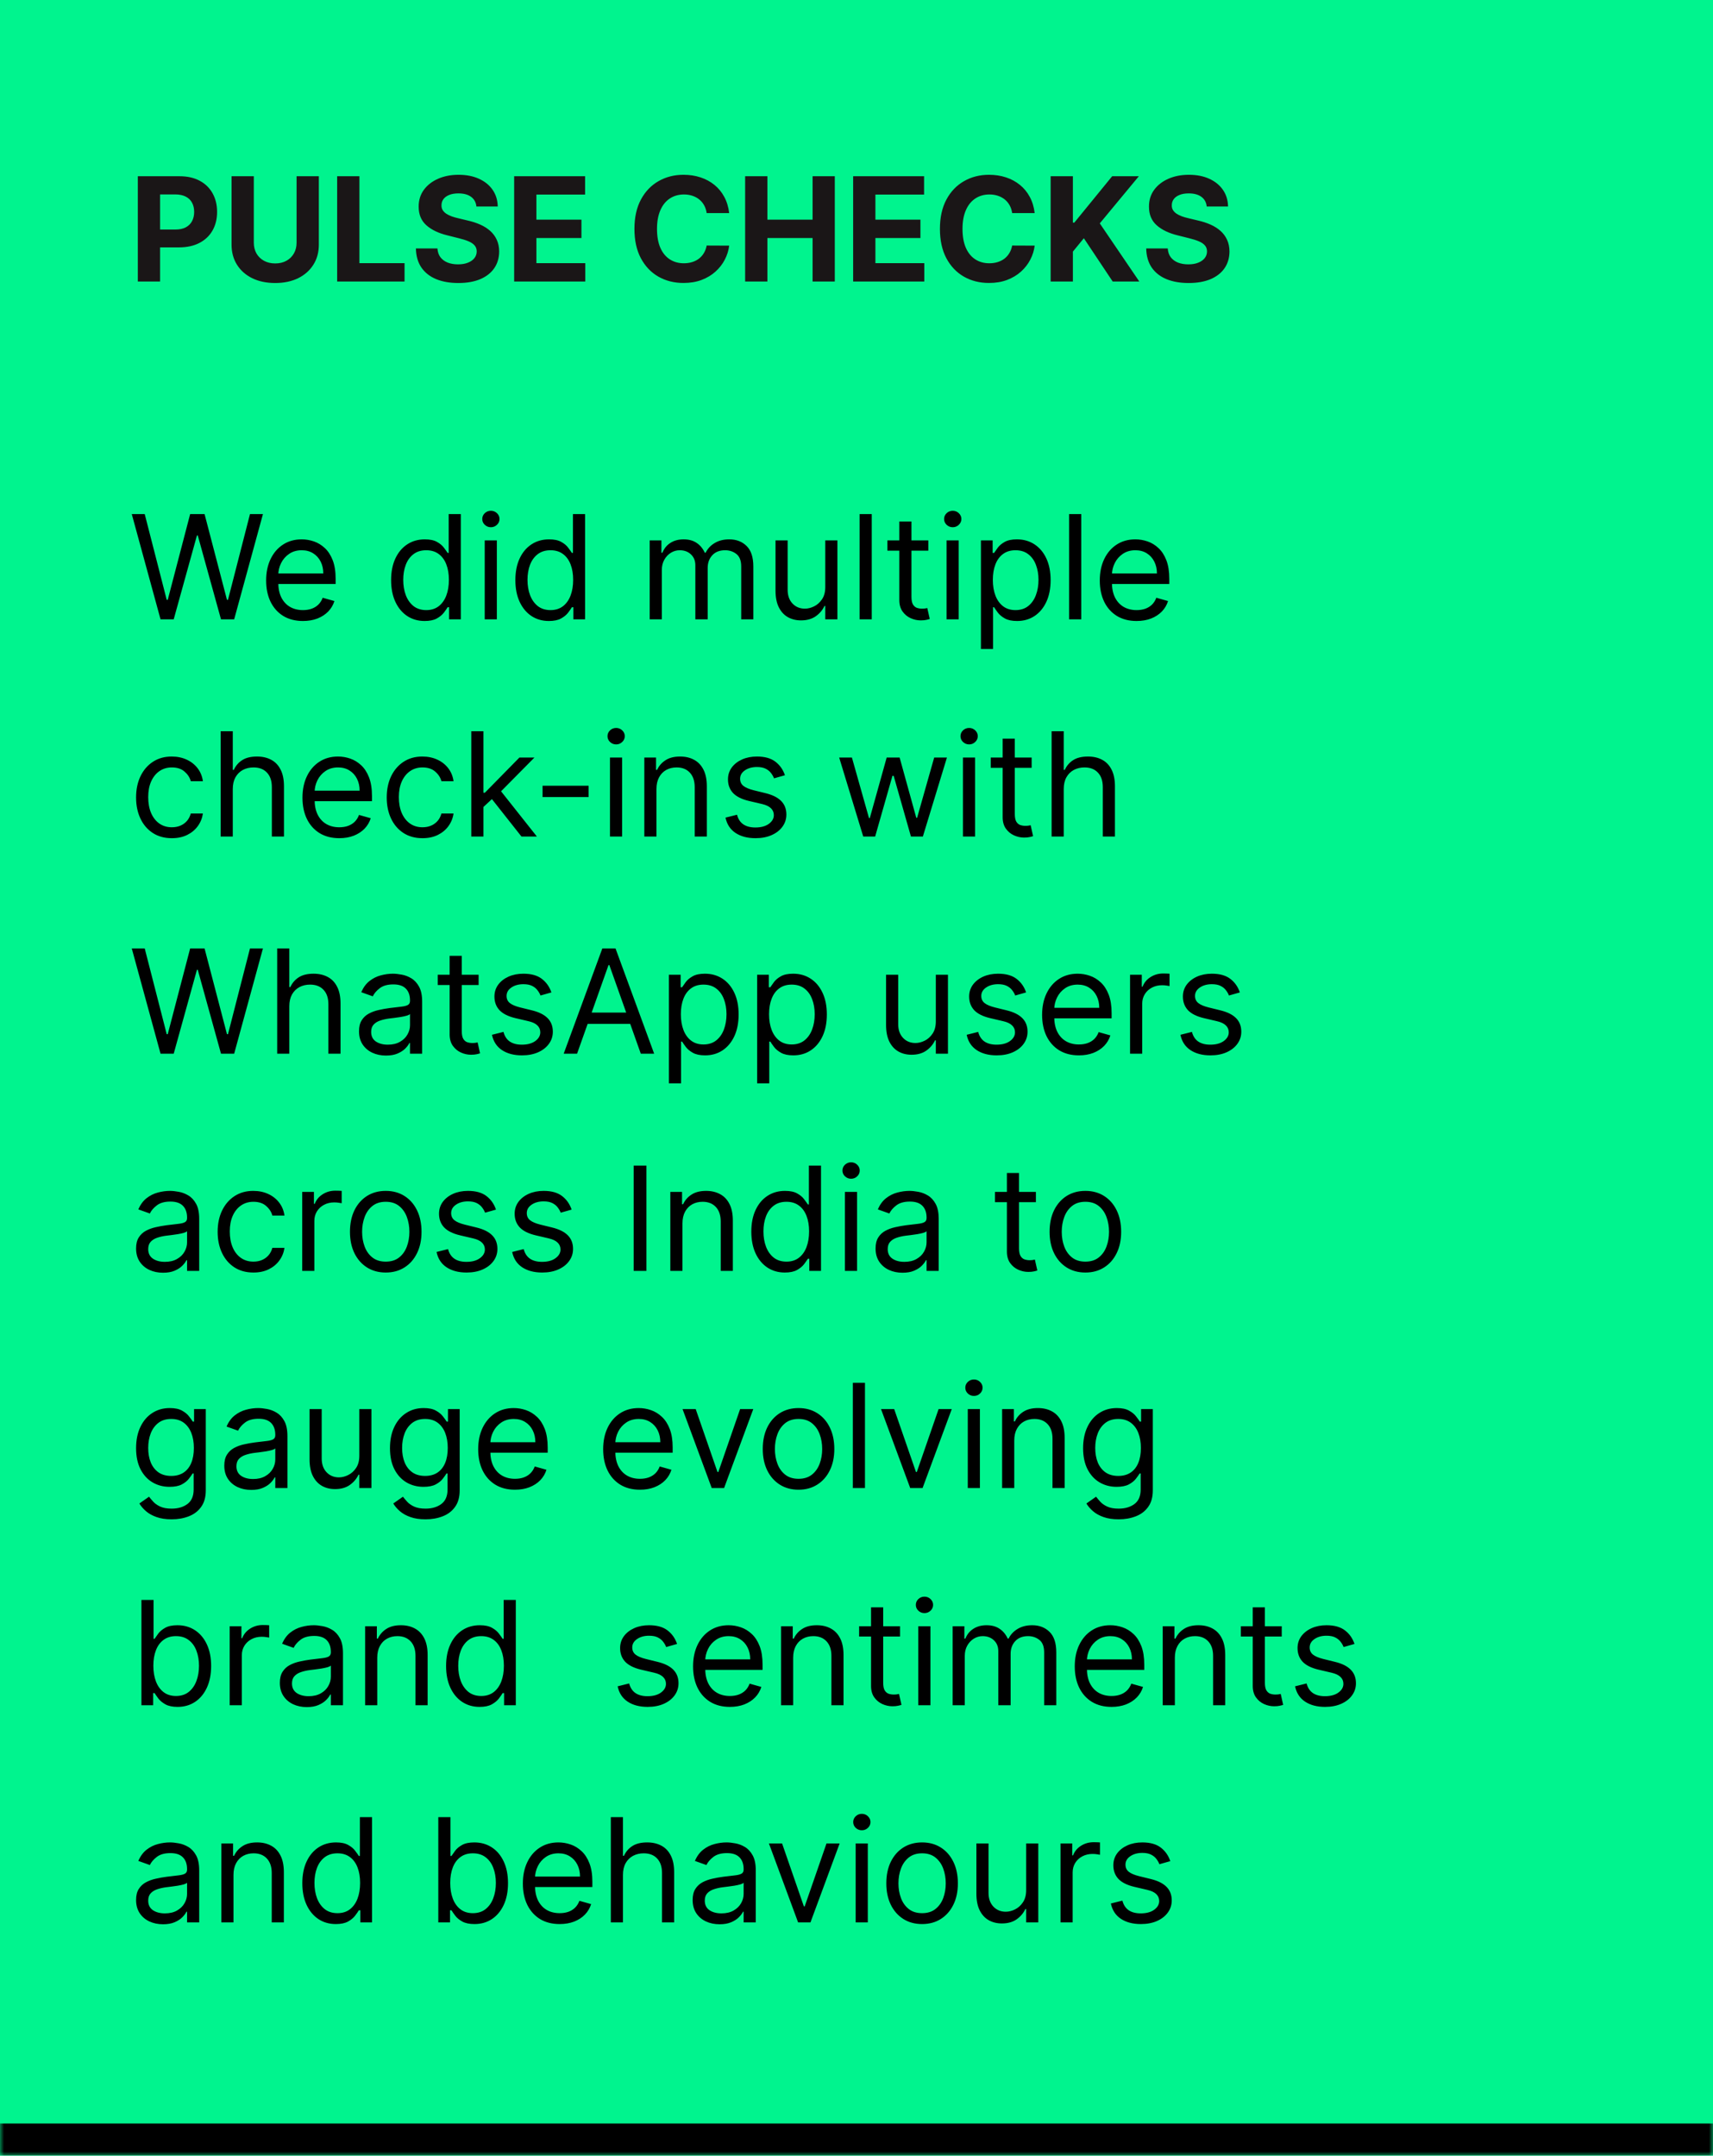 <svg width="213" height="268" viewBox="0 0 213 268" fill="none" xmlns="http://www.w3.org/2000/svg">
<mask id="path-1-inside-1_167_527" fill="white">
<path d="M0 0H213V268H0V0Z"/>
</mask>
<path d="M0 0H213V268H0V0Z" fill="#00F48E"/>
<path d="M213 268V264H0V268V272H213V268Z" fill="black" mask="url(#path-1-inside-1_167_527)"/>
<path d="M17.138 35V21.909H22.303C23.296 21.909 24.141 22.099 24.84 22.478C25.539 22.853 26.072 23.375 26.438 24.044C26.809 24.709 26.994 25.476 26.994 26.345C26.994 27.215 26.807 27.982 26.432 28.646C26.057 29.311 25.514 29.829 24.802 30.2C24.095 30.57 23.238 30.756 22.232 30.756H18.94V28.538H21.785C22.317 28.538 22.756 28.446 23.102 28.263C23.451 28.075 23.711 27.817 23.881 27.489C24.056 27.157 24.143 26.776 24.143 26.345C24.143 25.91 24.056 25.531 23.881 25.207C23.711 24.879 23.451 24.626 23.102 24.447C22.752 24.264 22.309 24.172 21.772 24.172H19.905V35H17.138ZM36.878 21.909H39.646V30.41C39.646 31.365 39.418 32.2 38.962 32.916C38.51 33.632 37.877 34.19 37.063 34.591C36.249 34.987 35.301 35.185 34.219 35.185C33.132 35.185 32.182 34.987 31.368 34.591C30.554 34.19 29.921 33.632 29.47 32.916C29.018 32.2 28.792 31.365 28.792 30.41V21.909H31.56V30.174C31.56 30.673 31.669 31.116 31.886 31.504C32.107 31.891 32.419 32.196 32.819 32.418C33.22 32.639 33.686 32.75 34.219 32.75C34.756 32.75 35.222 32.639 35.619 32.418C36.019 32.196 36.328 31.891 36.546 31.504C36.767 31.116 36.878 30.673 36.878 30.174V21.909ZM41.923 35V21.909H44.691V32.718H50.303V35H41.923ZM59.237 25.674C59.186 25.158 58.967 24.758 58.579 24.472C58.191 24.187 57.665 24.044 57 24.044C56.548 24.044 56.167 24.108 55.856 24.236C55.545 24.359 55.306 24.532 55.14 24.754C54.978 24.975 54.897 25.227 54.897 25.508C54.889 25.742 54.938 25.947 55.044 26.121C55.155 26.296 55.306 26.447 55.498 26.575C55.69 26.699 55.911 26.808 56.163 26.901C56.414 26.991 56.683 27.067 56.968 27.131L58.144 27.413C58.715 27.541 59.239 27.711 59.717 27.924C60.194 28.137 60.607 28.399 60.957 28.71C61.306 29.021 61.577 29.388 61.769 29.81C61.965 30.232 62.065 30.715 62.069 31.261C62.065 32.062 61.86 32.756 61.455 33.344C61.055 33.928 60.475 34.382 59.717 34.706C58.962 35.026 58.053 35.185 56.987 35.185C55.931 35.185 55.01 35.023 54.226 34.7C53.446 34.376 52.837 33.896 52.398 33.261C51.963 32.622 51.735 31.832 51.714 30.89H54.392C54.422 31.329 54.548 31.695 54.769 31.989C54.995 32.279 55.296 32.499 55.671 32.648C56.05 32.793 56.478 32.865 56.955 32.865C57.424 32.865 57.831 32.797 58.176 32.66C58.526 32.524 58.796 32.334 58.988 32.092C59.18 31.849 59.276 31.57 59.276 31.254C59.276 30.96 59.188 30.713 59.014 30.513C58.843 30.312 58.592 30.142 58.259 30.001C57.931 29.861 57.529 29.733 57.051 29.618L55.626 29.26C54.522 28.991 53.651 28.572 53.011 28.001C52.372 27.43 52.055 26.66 52.059 25.693C52.055 24.901 52.266 24.208 52.692 23.616C53.122 23.023 53.712 22.561 54.462 22.229C55.212 21.896 56.065 21.73 57.019 21.73C57.991 21.73 58.839 21.896 59.563 22.229C60.292 22.561 60.859 23.023 61.264 23.616C61.669 24.208 61.877 24.894 61.89 25.674H59.237ZM63.931 35V21.909H72.752V24.191H66.698V27.31H72.298V29.592H66.698V32.718H72.777V35H63.931ZM90.669 26.492H87.869C87.818 26.13 87.713 25.808 87.556 25.527C87.398 25.241 87.196 24.999 86.948 24.798C86.701 24.598 86.416 24.445 86.092 24.338C85.772 24.232 85.425 24.178 85.05 24.178C84.373 24.178 83.782 24.347 83.279 24.683C82.777 25.016 82.387 25.501 82.11 26.141C81.833 26.776 81.694 27.547 81.694 28.454C81.694 29.388 81.833 30.172 82.11 30.807C82.391 31.442 82.783 31.921 83.286 32.245C83.789 32.569 84.37 32.731 85.031 32.731C85.402 32.731 85.745 32.682 86.06 32.584C86.38 32.486 86.663 32.343 86.91 32.156C87.157 31.964 87.362 31.732 87.524 31.459C87.69 31.186 87.805 30.875 87.869 30.526L90.669 30.538C90.596 31.139 90.415 31.719 90.125 32.277C89.84 32.831 89.454 33.327 88.968 33.766C88.487 34.201 87.912 34.546 87.243 34.802C86.578 35.053 85.826 35.179 84.986 35.179C83.819 35.179 82.775 34.915 81.854 34.386C80.938 33.858 80.213 33.093 79.681 32.092C79.152 31.09 78.888 29.878 78.888 28.454C78.888 27.027 79.157 25.812 79.694 24.811C80.231 23.81 80.959 23.047 81.88 22.523C82.8 21.994 83.836 21.73 84.986 21.73C85.745 21.73 86.448 21.837 87.096 22.05C87.748 22.263 88.325 22.574 88.828 22.983C89.331 23.388 89.74 23.884 90.055 24.472C90.375 25.06 90.579 25.734 90.669 26.492ZM92.653 35V21.909H95.421V27.31H101.04V21.909H103.801V35H101.04V29.592H95.421V35H92.653ZM106.083 35V21.909H114.904V24.191H108.851V27.31H114.45V29.592H108.851V32.718H114.93V35H106.083ZM128.655 26.492H125.855C125.804 26.13 125.7 25.808 125.542 25.527C125.384 25.241 125.182 24.999 124.935 24.798C124.688 24.598 124.402 24.445 124.078 24.338C123.759 24.232 123.411 24.178 123.036 24.178C122.359 24.178 121.769 24.347 121.266 24.683C120.763 25.016 120.373 25.501 120.096 26.141C119.819 26.776 119.681 27.547 119.681 28.454C119.681 29.388 119.819 30.172 120.096 30.807C120.377 31.442 120.769 31.921 121.272 32.245C121.775 32.569 122.357 32.731 123.017 32.731C123.388 32.731 123.731 32.682 124.046 32.584C124.366 32.486 124.649 32.343 124.896 32.156C125.144 31.964 125.348 31.732 125.51 31.459C125.676 31.186 125.791 30.875 125.855 30.526L128.655 30.538C128.583 31.139 128.401 31.719 128.112 32.277C127.826 32.831 127.441 33.327 126.955 33.766C126.473 34.201 125.898 34.546 125.229 34.802C124.564 35.053 123.812 35.179 122.972 35.179C121.805 35.179 120.761 34.915 119.84 34.386C118.924 33.858 118.2 33.093 117.667 32.092C117.139 31.09 116.874 29.878 116.874 28.454C116.874 27.027 117.143 25.812 117.68 24.811C118.217 23.81 118.945 23.047 119.866 22.523C120.786 21.994 121.822 21.73 122.972 21.73C123.731 21.73 124.434 21.837 125.082 22.05C125.734 22.263 126.311 22.574 126.814 22.983C127.317 23.388 127.726 23.884 128.041 24.472C128.361 25.06 128.566 25.734 128.655 26.492ZM130.64 35V21.909H133.407V27.681H133.58L138.291 21.909H141.608L136.751 27.771L141.666 35H138.355L134.769 29.618L133.407 31.28V35H130.64ZM150.046 25.674C149.995 25.158 149.775 24.758 149.388 24.472C149 24.187 148.474 24.044 147.809 24.044C147.357 24.044 146.976 24.108 146.665 24.236C146.354 24.359 146.115 24.532 145.949 24.754C145.787 24.975 145.706 25.227 145.706 25.508C145.697 25.742 145.746 25.947 145.853 26.121C145.964 26.296 146.115 26.447 146.307 26.575C146.498 26.699 146.72 26.808 146.971 26.901C147.223 26.991 147.491 27.067 147.777 27.131L148.953 27.413C149.524 27.541 150.048 27.711 150.525 27.924C151.003 28.137 151.416 28.399 151.765 28.71C152.115 29.021 152.385 29.388 152.577 29.81C152.773 30.232 152.873 30.715 152.878 31.261C152.873 32.062 152.669 32.756 152.264 33.344C151.863 33.928 151.284 34.382 150.525 34.706C149.771 35.026 148.861 35.185 147.796 35.185C146.739 35.185 145.819 35.023 145.035 34.7C144.255 34.376 143.645 33.896 143.206 33.261C142.772 32.622 142.544 31.832 142.523 30.89H145.201C145.231 31.329 145.356 31.695 145.578 31.989C145.804 32.279 146.104 32.499 146.479 32.648C146.858 32.793 147.287 32.865 147.764 32.865C148.233 32.865 148.64 32.797 148.985 32.66C149.334 32.524 149.605 32.334 149.797 32.092C149.988 31.849 150.084 31.57 150.084 31.254C150.084 30.96 149.997 30.713 149.822 30.513C149.652 30.312 149.4 30.142 149.068 30.001C148.74 29.861 148.337 29.733 147.86 29.618L146.434 29.26C145.331 28.991 144.459 28.572 143.82 28.001C143.181 27.43 142.863 26.66 142.868 25.693C142.863 24.901 143.074 24.208 143.501 23.616C143.931 23.023 144.521 22.561 145.271 22.229C146.021 21.896 146.873 21.73 147.828 21.73C148.8 21.73 149.648 21.896 150.372 22.229C151.101 22.561 151.667 23.023 152.072 23.616C152.477 24.208 152.686 24.894 152.699 25.674H150.046Z" fill="#1A1617"/>
<path d="M19.963 77L16.384 63.909H17.994L20.73 74.571H20.858L23.645 63.909H25.435L28.222 74.571H28.349L31.085 63.909H32.696L29.116 77H27.48L24.591 66.568H24.489L21.599 77H19.963ZM37.669 77.204C36.723 77.204 35.907 76.996 35.221 76.578C34.539 76.156 34.013 75.568 33.642 74.814C33.276 74.055 33.092 73.173 33.092 72.168C33.092 71.162 33.276 70.276 33.642 69.508C34.013 68.737 34.528 68.136 35.189 67.706C35.854 67.271 36.629 67.054 37.516 67.054C38.027 67.054 38.532 67.139 39.031 67.31C39.529 67.48 39.983 67.757 40.392 68.141C40.801 68.52 41.127 69.023 41.37 69.649C41.613 70.276 41.734 71.047 41.734 71.963V72.602H34.166V71.298H40.2C40.2 70.744 40.09 70.25 39.868 69.815C39.651 69.381 39.34 69.038 38.935 68.786C38.534 68.535 38.061 68.409 37.516 68.409C36.915 68.409 36.395 68.558 35.956 68.856C35.521 69.151 35.187 69.534 34.952 70.007C34.718 70.48 34.601 70.987 34.601 71.528V72.398C34.601 73.139 34.729 73.768 34.984 74.283C35.244 74.795 35.604 75.185 36.065 75.453C36.525 75.717 37.06 75.849 37.669 75.849C38.065 75.849 38.423 75.794 38.743 75.683C39.067 75.568 39.346 75.398 39.58 75.172C39.815 74.942 39.996 74.656 40.124 74.315L41.581 74.724C41.428 75.219 41.17 75.653 40.807 76.028C40.445 76.399 39.998 76.689 39.465 76.898C38.932 77.102 38.334 77.204 37.669 77.204ZM52.799 77.204C51.981 77.204 51.258 76.998 50.632 76.585C50.006 76.167 49.516 75.579 49.162 74.82C48.808 74.058 48.631 73.156 48.631 72.117C48.631 71.085 48.808 70.19 49.162 69.432C49.516 68.673 50.008 68.087 50.639 67.674C51.269 67.261 51.998 67.054 52.825 67.054C53.464 67.054 53.969 67.16 54.34 67.374C54.715 67.582 55 67.821 55.196 68.09C55.396 68.354 55.552 68.571 55.663 68.742H55.791V63.909H57.299V77H55.842V75.492H55.663C55.552 75.671 55.394 75.896 55.19 76.169C54.985 76.438 54.693 76.678 54.314 76.891C53.935 77.1 53.43 77.204 52.799 77.204ZM53.004 75.849C53.609 75.849 54.12 75.692 54.538 75.376C54.955 75.057 55.273 74.616 55.49 74.053C55.707 73.487 55.816 72.832 55.816 72.091C55.816 71.358 55.709 70.717 55.496 70.167C55.283 69.613 54.968 69.183 54.55 68.876C54.133 68.565 53.617 68.409 53.004 68.409C52.364 68.409 51.832 68.573 51.406 68.901C50.984 69.225 50.666 69.666 50.453 70.224C50.244 70.778 50.14 71.401 50.14 72.091C50.14 72.79 50.246 73.425 50.459 73.996C50.677 74.562 50.996 75.014 51.418 75.351C51.844 75.683 52.373 75.849 53.004 75.849ZM60.271 77V67.182H61.78V77H60.271ZM61.038 65.546C60.744 65.546 60.491 65.445 60.278 65.245C60.069 65.045 59.965 64.804 59.965 64.523C59.965 64.242 60.069 64.001 60.278 63.8C60.491 63.6 60.744 63.5 61.038 63.5C61.332 63.5 61.584 63.6 61.793 63.8C62.006 64.001 62.112 64.242 62.112 64.523C62.112 64.804 62.006 65.045 61.793 65.245C61.584 65.445 61.332 65.546 61.038 65.546ZM68.25 77.204C67.432 77.204 66.71 76.998 66.083 76.585C65.457 76.167 64.967 75.579 64.613 74.82C64.259 74.058 64.083 73.156 64.083 72.117C64.083 71.085 64.259 70.19 64.613 69.432C64.967 68.673 65.459 68.087 66.09 67.674C66.72 67.261 67.449 67.054 68.276 67.054C68.915 67.054 69.42 67.16 69.791 67.374C70.166 67.582 70.451 67.821 70.647 68.09C70.847 68.354 71.003 68.571 71.114 68.742H71.242V63.909H72.75V77H71.293V75.492H71.114C71.003 75.671 70.845 75.896 70.641 76.169C70.436 76.438 70.144 76.678 69.765 76.891C69.386 77.1 68.881 77.204 68.25 77.204ZM68.455 75.849C69.06 75.849 69.571 75.692 69.989 75.376C70.406 75.057 70.724 74.616 70.941 74.053C71.159 73.487 71.267 72.832 71.267 72.091C71.267 71.358 71.161 70.717 70.948 70.167C70.735 69.613 70.419 69.183 70.002 68.876C69.584 68.565 69.068 68.409 68.455 68.409C67.816 68.409 67.283 68.573 66.857 68.901C66.435 69.225 66.117 69.666 65.904 70.224C65.695 70.778 65.591 71.401 65.591 72.091C65.591 72.79 65.698 73.425 65.911 73.996C66.128 74.562 66.448 75.014 66.87 75.351C67.296 75.683 67.824 75.849 68.455 75.849ZM80.785 77V67.182H82.242V68.716H82.37C82.575 68.192 82.905 67.785 83.361 67.495C83.817 67.201 84.365 67.054 85.004 67.054C85.651 67.054 86.191 67.201 86.621 67.495C87.056 67.785 87.394 68.192 87.637 68.716H87.74C87.991 68.209 88.368 67.806 88.871 67.508C89.374 67.205 89.977 67.054 90.68 67.054C91.558 67.054 92.276 67.329 92.834 67.879C93.392 68.424 93.671 69.274 93.671 70.429V77H92.163V70.429C92.163 69.704 91.965 69.187 91.568 68.876C91.172 68.565 90.705 68.409 90.168 68.409C89.478 68.409 88.943 68.618 88.564 69.035C88.185 69.449 87.995 69.973 87.995 70.608V77H86.461V70.276C86.461 69.717 86.28 69.268 85.918 68.927C85.556 68.582 85.089 68.409 84.518 68.409C84.126 68.409 83.759 68.513 83.418 68.722C83.082 68.931 82.809 69.221 82.6 69.592C82.396 69.958 82.293 70.382 82.293 70.864V77H80.785ZM102.617 72.986V67.182H104.126V77H102.617V75.338H102.515C102.285 75.837 101.927 76.261 101.441 76.61C100.955 76.955 100.341 77.128 99.6 77.128C98.986 77.128 98.441 76.994 97.964 76.725C97.486 76.452 97.111 76.043 96.839 75.498C96.566 74.948 96.43 74.256 96.43 73.421V67.182H97.938V73.318C97.938 74.034 98.138 74.605 98.539 75.031C98.944 75.457 99.459 75.671 100.086 75.671C100.461 75.671 100.842 75.575 101.23 75.383C101.622 75.191 101.95 74.897 102.214 74.501C102.483 74.104 102.617 73.599 102.617 72.986ZM108.397 63.909V77H106.888V63.909H108.397ZM115.43 67.182V68.46H110.342V67.182H115.43ZM111.825 64.829H113.333V74.188C113.333 74.614 113.395 74.933 113.519 75.146C113.646 75.355 113.808 75.496 114.004 75.568C114.205 75.636 114.416 75.671 114.637 75.671C114.803 75.671 114.94 75.662 115.046 75.645C115.153 75.624 115.238 75.606 115.302 75.594L115.609 76.949C115.507 76.987 115.364 77.026 115.181 77.064C114.997 77.106 114.765 77.128 114.484 77.128C114.058 77.128 113.64 77.036 113.231 76.853C112.826 76.67 112.49 76.391 112.221 76.016C111.957 75.641 111.825 75.168 111.825 74.597V64.829ZM117.699 77V67.182H119.208V77H117.699ZM118.466 65.546C118.172 65.546 117.919 65.445 117.705 65.245C117.497 65.045 117.392 64.804 117.392 64.523C117.392 64.242 117.497 64.001 117.705 63.8C117.919 63.6 118.172 63.5 118.466 63.5C118.76 63.5 119.012 63.6 119.22 63.8C119.433 64.001 119.54 64.242 119.54 64.523C119.54 64.804 119.433 65.045 119.22 65.245C119.012 65.445 118.76 65.546 118.466 65.546ZM121.971 80.682V67.182H123.428V68.742H123.607C123.718 68.571 123.871 68.354 124.067 68.09C124.267 67.821 124.553 67.582 124.924 67.374C125.299 67.16 125.806 67.054 126.445 67.054C127.272 67.054 128 67.261 128.631 67.674C129.262 68.087 129.754 68.673 130.108 69.432C130.461 70.19 130.638 71.085 130.638 72.117C130.638 73.156 130.461 74.058 130.108 74.82C129.754 75.579 129.264 76.167 128.637 76.585C128.011 76.998 127.289 77.204 126.471 77.204C125.84 77.204 125.335 77.1 124.956 76.891C124.576 76.678 124.284 76.438 124.08 76.169C123.875 75.896 123.718 75.671 123.607 75.492H123.479V80.682H121.971ZM123.453 72.091C123.453 72.832 123.562 73.487 123.779 74.053C123.997 74.616 124.314 75.057 124.732 75.376C125.15 75.692 125.661 75.849 126.266 75.849C126.897 75.849 127.423 75.683 127.845 75.351C128.271 75.014 128.591 74.562 128.804 73.996C129.021 73.425 129.13 72.79 129.13 72.091C129.13 71.401 129.023 70.778 128.81 70.224C128.601 69.666 128.284 69.225 127.858 68.901C127.436 68.573 126.905 68.409 126.266 68.409C125.652 68.409 125.137 68.565 124.719 68.876C124.301 69.183 123.986 69.613 123.773 70.167C123.56 70.717 123.453 71.358 123.453 72.091ZM134.448 63.909V77H132.939V63.909H134.448ZM141.327 77.204C140.381 77.204 139.565 76.996 138.879 76.578C138.197 76.156 137.671 75.568 137.3 74.814C136.934 74.055 136.751 73.173 136.751 72.168C136.751 71.162 136.934 70.276 137.3 69.508C137.671 68.737 138.187 68.136 138.847 67.706C139.512 67.271 140.287 67.054 141.174 67.054C141.685 67.054 142.19 67.139 142.689 67.31C143.187 67.48 143.641 67.757 144.05 68.141C144.459 68.52 144.785 69.023 145.028 69.649C145.271 70.276 145.393 71.047 145.393 71.963V72.602H137.824V71.298H143.858C143.858 70.744 143.748 70.25 143.526 69.815C143.309 69.381 142.998 69.038 142.593 68.786C142.192 68.535 141.719 68.409 141.174 68.409C140.573 68.409 140.053 68.558 139.614 68.856C139.18 69.151 138.845 69.534 138.611 70.007C138.376 70.48 138.259 70.987 138.259 71.528V72.398C138.259 73.139 138.387 73.768 138.643 74.283C138.903 74.795 139.263 75.185 139.723 75.453C140.183 75.717 140.718 75.849 141.327 75.849C141.724 75.849 142.081 75.794 142.401 75.683C142.725 75.568 143.004 75.398 143.238 75.172C143.473 74.942 143.654 74.656 143.782 74.315L145.239 74.724C145.086 75.219 144.828 75.653 144.466 76.028C144.104 76.399 143.656 76.689 143.123 76.898C142.591 77.102 141.992 77.204 141.327 77.204ZM21.369 104.205C20.449 104.205 19.656 103.987 18.991 103.553C18.327 103.118 17.815 102.519 17.457 101.756C17.099 100.994 16.921 100.122 16.921 99.142C16.921 98.145 17.104 97.265 17.47 96.502C17.841 95.735 18.357 95.136 19.017 94.706C19.682 94.271 20.457 94.054 21.344 94.054C22.034 94.054 22.656 94.182 23.21 94.438C23.764 94.693 24.218 95.051 24.572 95.511C24.925 95.972 25.145 96.508 25.23 97.122H23.722C23.607 96.675 23.351 96.278 22.954 95.933C22.562 95.584 22.034 95.409 21.369 95.409C20.781 95.409 20.266 95.562 19.822 95.869C19.384 96.172 19.041 96.6 18.793 97.154C18.55 97.704 18.429 98.349 18.429 99.091C18.429 99.849 18.548 100.51 18.787 101.072C19.03 101.635 19.371 102.072 19.81 102.383C20.253 102.694 20.773 102.849 21.369 102.849C21.761 102.849 22.117 102.781 22.437 102.645C22.756 102.509 23.027 102.312 23.249 102.057C23.47 101.801 23.628 101.494 23.722 101.136H25.23C25.145 101.716 24.934 102.238 24.597 102.702C24.265 103.163 23.824 103.529 23.274 103.802C22.729 104.07 22.094 104.205 21.369 104.205ZM28.944 98.094V104H27.435V90.909H28.944V95.716H29.072C29.302 95.209 29.647 94.806 30.107 94.508C30.572 94.205 31.19 94.054 31.961 94.054C32.63 94.054 33.216 94.188 33.719 94.457C34.222 94.721 34.611 95.128 34.889 95.678C35.17 96.223 35.31 96.918 35.31 97.761V104H33.802V97.864C33.802 97.084 33.599 96.481 33.195 96.055C32.794 95.624 32.238 95.409 31.526 95.409C31.032 95.409 30.589 95.513 30.197 95.722C29.809 95.931 29.502 96.236 29.276 96.636C29.055 97.037 28.944 97.523 28.944 98.094ZM42.187 104.205C41.241 104.205 40.425 103.996 39.739 103.578C39.057 103.156 38.53 102.568 38.16 101.814C37.793 101.055 37.61 100.173 37.61 99.168C37.61 98.162 37.793 97.276 38.16 96.508C38.53 95.737 39.046 95.136 39.706 94.706C40.371 94.271 41.147 94.054 42.033 94.054C42.545 94.054 43.05 94.139 43.548 94.31C44.047 94.48 44.501 94.757 44.91 95.141C45.319 95.52 45.645 96.023 45.888 96.649C46.13 97.276 46.252 98.047 46.252 98.963V99.602H38.684V98.298H44.718C44.718 97.744 44.607 97.25 44.386 96.815C44.168 96.381 43.857 96.038 43.452 95.786C43.052 95.535 42.579 95.409 42.033 95.409C41.432 95.409 40.913 95.558 40.474 95.856C40.039 96.151 39.704 96.534 39.47 97.007C39.236 97.48 39.118 97.987 39.118 98.528V99.398C39.118 100.139 39.246 100.768 39.502 101.283C39.762 101.795 40.122 102.185 40.582 102.453C41.042 102.717 41.577 102.849 42.187 102.849C42.583 102.849 42.941 102.794 43.261 102.683C43.584 102.568 43.864 102.398 44.098 102.172C44.332 101.942 44.513 101.656 44.641 101.315L46.099 101.724C45.945 102.219 45.687 102.653 45.325 103.028C44.963 103.399 44.515 103.689 43.983 103.898C43.45 104.102 42.851 104.205 42.187 104.205ZM52.535 104.205C51.615 104.205 50.822 103.987 50.157 103.553C49.493 103.118 48.981 102.519 48.623 101.756C48.265 100.994 48.087 100.122 48.087 99.142C48.087 98.145 48.27 97.265 48.636 96.502C49.007 95.735 49.523 95.136 50.183 94.706C50.848 94.271 51.623 94.054 52.51 94.054C53.2 94.054 53.822 94.182 54.376 94.438C54.93 94.693 55.384 95.051 55.738 95.511C56.091 95.972 56.311 96.508 56.396 97.122H54.888C54.773 96.675 54.517 96.278 54.121 95.933C53.728 95.584 53.2 95.409 52.535 95.409C51.947 95.409 51.432 95.562 50.989 95.869C50.55 96.172 50.206 96.6 49.959 97.154C49.716 97.704 49.595 98.349 49.595 99.091C49.595 99.849 49.714 100.51 49.953 101.072C50.196 101.635 50.537 102.072 50.976 102.383C51.419 102.694 51.939 102.849 52.535 102.849C52.927 102.849 53.283 102.781 53.603 102.645C53.922 102.509 54.193 102.312 54.415 102.057C54.636 101.801 54.794 101.494 54.888 101.136H56.396C56.311 101.716 56.1 102.238 55.763 102.702C55.431 103.163 54.99 103.529 54.44 103.802C53.895 104.07 53.26 104.205 52.535 104.205ZM60.008 100.42L59.982 98.554H60.289L64.584 94.182H66.451L61.874 98.81H61.746L60.008 100.42ZM58.601 104V90.909H60.11V104H58.601ZM64.84 104L61.005 99.142L62.079 98.094L66.758 104H64.84ZM73.191 97.685V99.091H67.464V97.685H73.191ZM75.846 104V94.182H77.354V104H75.846ZM76.613 92.546C76.319 92.546 76.065 92.445 75.852 92.245C75.643 92.045 75.539 91.804 75.539 91.523C75.539 91.242 75.643 91.001 75.852 90.8C76.065 90.6 76.319 90.5 76.613 90.5C76.907 90.5 77.158 90.6 77.367 90.8C77.58 91.001 77.686 91.242 77.686 91.523C77.686 91.804 77.58 92.045 77.367 92.245C77.158 92.445 76.907 92.546 76.613 92.546ZM81.626 98.094V104H80.117V94.182H81.574V95.716H81.702C81.932 95.217 82.282 94.817 82.751 94.514C83.219 94.207 83.824 94.054 84.566 94.054C85.231 94.054 85.812 94.19 86.311 94.463C86.809 94.731 87.197 95.141 87.474 95.69C87.751 96.236 87.89 96.926 87.89 97.761V104H86.381V97.864C86.381 97.092 86.181 96.492 85.78 96.061C85.38 95.626 84.83 95.409 84.131 95.409C83.65 95.409 83.219 95.513 82.84 95.722C82.465 95.931 82.169 96.236 81.951 96.636C81.734 97.037 81.626 97.523 81.626 98.094ZM97.601 96.381L96.246 96.764C96.16 96.538 96.035 96.319 95.869 96.106C95.707 95.888 95.485 95.71 95.204 95.569C94.923 95.428 94.562 95.358 94.124 95.358C93.523 95.358 93.022 95.496 92.621 95.773C92.225 96.046 92.027 96.394 92.027 96.815C92.027 97.19 92.163 97.487 92.436 97.704C92.709 97.921 93.135 98.102 93.715 98.247L95.172 98.605C96.05 98.818 96.704 99.144 97.134 99.583C97.565 100.018 97.78 100.578 97.78 101.264C97.78 101.827 97.618 102.33 97.294 102.773C96.974 103.216 96.527 103.565 95.952 103.821C95.376 104.077 94.707 104.205 93.945 104.205C92.943 104.205 92.114 103.987 91.458 103.553C90.802 103.118 90.386 102.483 90.212 101.648L91.644 101.29C91.78 101.818 92.038 102.214 92.417 102.479C92.8 102.743 93.301 102.875 93.919 102.875C94.622 102.875 95.18 102.726 95.594 102.428C96.011 102.125 96.22 101.763 96.22 101.341C96.22 101 96.101 100.714 95.862 100.484C95.624 100.25 95.257 100.075 94.763 99.96L93.126 99.577C92.227 99.364 91.567 99.033 91.145 98.586C90.727 98.134 90.519 97.57 90.519 96.892C90.519 96.338 90.674 95.848 90.985 95.422C91.3 94.996 91.729 94.661 92.27 94.418C92.815 94.175 93.433 94.054 94.124 94.054C95.095 94.054 95.858 94.267 96.412 94.693C96.97 95.119 97.367 95.682 97.601 96.381ZM107.338 104L104.346 94.182H105.931L108.053 101.699H108.156L110.252 94.182H111.863L113.934 101.673H114.036L116.159 94.182H117.744L114.752 104H113.269L111.122 96.457H110.968L108.82 104H107.338ZM119.738 104V94.182H121.247V104H119.738ZM120.505 92.546C120.211 92.546 119.958 92.445 119.744 92.245C119.536 92.045 119.431 91.804 119.431 91.523C119.431 91.242 119.536 91.001 119.744 90.8C119.958 90.6 120.211 90.5 120.505 90.5C120.799 90.5 121.051 90.6 121.259 90.8C121.472 91.001 121.579 91.242 121.579 91.523C121.579 91.804 121.472 92.045 121.259 92.245C121.051 92.445 120.799 92.546 120.505 92.546ZM128.279 94.182V95.46H123.191V94.182H128.279ZM124.674 91.829H126.183V101.188C126.183 101.614 126.245 101.933 126.368 102.146C126.496 102.355 126.658 102.496 126.854 102.568C127.054 102.636 127.265 102.67 127.487 102.67C127.653 102.67 127.789 102.662 127.896 102.645C128.002 102.624 128.088 102.607 128.152 102.594L128.458 103.949C128.356 103.987 128.213 104.026 128.03 104.064C127.847 104.107 127.615 104.128 127.333 104.128C126.907 104.128 126.49 104.036 126.081 103.853C125.676 103.67 125.339 103.391 125.071 103.016C124.806 102.641 124.674 102.168 124.674 101.597V91.829ZM132.268 98.094V104H130.76V90.909H132.268V95.716H132.396C132.626 95.209 132.971 94.806 133.431 94.508C133.896 94.205 134.514 94.054 135.285 94.054C135.954 94.054 136.54 94.188 137.043 94.457C137.546 94.721 137.936 95.128 138.213 95.678C138.494 96.223 138.635 96.918 138.635 97.761V104H137.126V97.864C137.126 97.084 136.924 96.481 136.519 96.055C136.118 95.624 135.562 95.409 134.85 95.409C134.356 95.409 133.913 95.513 133.521 95.722C133.133 95.931 132.826 96.236 132.6 96.636C132.379 97.037 132.268 97.523 132.268 98.094ZM19.963 131L16.384 117.909H17.994L20.73 128.571H20.858L23.645 117.909H25.435L28.222 128.571H28.349L31.085 117.909H32.696L29.116 131H27.48L24.591 120.568H24.489L21.599 131H19.963ZM35.975 125.094V131H34.467V117.909H35.975V122.716H36.103C36.333 122.209 36.678 121.806 37.139 121.508C37.603 121.205 38.221 121.054 38.992 121.054C39.661 121.054 40.247 121.188 40.75 121.457C41.253 121.721 41.643 122.128 41.92 122.678C42.201 123.223 42.342 123.918 42.342 124.761V131H40.833V124.864C40.833 124.084 40.631 123.481 40.226 123.055C39.825 122.624 39.269 122.409 38.557 122.409C38.063 122.409 37.62 122.513 37.228 122.722C36.84 122.931 36.533 123.236 36.307 123.636C36.086 124.037 35.975 124.523 35.975 125.094ZM47.991 131.23C47.368 131.23 46.804 131.113 46.297 130.879C45.79 130.64 45.387 130.297 45.089 129.849C44.79 129.398 44.641 128.852 44.641 128.213C44.641 127.651 44.752 127.195 44.974 126.845C45.195 126.491 45.491 126.214 45.862 126.014C46.233 125.814 46.642 125.665 47.089 125.567C47.541 125.464 47.995 125.384 48.451 125.324C49.047 125.247 49.531 125.19 49.902 125.151C50.277 125.109 50.55 125.038 50.72 124.94C50.895 124.842 50.982 124.672 50.982 124.429V124.378C50.982 123.747 50.809 123.257 50.464 122.908C50.123 122.558 49.606 122.384 48.911 122.384C48.191 122.384 47.626 122.541 47.217 122.857C46.808 123.172 46.52 123.509 46.354 123.866L44.922 123.355C45.178 122.759 45.519 122.294 45.945 121.962C46.376 121.625 46.844 121.391 47.351 121.259C47.863 121.122 48.366 121.054 48.86 121.054C49.175 121.054 49.538 121.092 49.947 121.169C50.36 121.241 50.758 121.393 51.142 121.623C51.53 121.853 51.851 122.2 52.107 122.665C52.363 123.129 52.491 123.751 52.491 124.531V131H50.982V129.67H50.905C50.803 129.884 50.633 130.112 50.394 130.354C50.155 130.597 49.838 130.804 49.442 130.974C49.045 131.145 48.562 131.23 47.991 131.23ZM48.221 129.875C48.817 129.875 49.32 129.758 49.729 129.523C50.143 129.289 50.454 128.987 50.663 128.616C50.876 128.245 50.982 127.855 50.982 127.446V126.065C50.918 126.142 50.778 126.212 50.56 126.276C50.347 126.336 50.1 126.389 49.819 126.436C49.542 126.479 49.271 126.517 49.007 126.551C48.747 126.581 48.536 126.607 48.374 126.628C47.982 126.679 47.616 126.762 47.275 126.877C46.938 126.988 46.665 127.156 46.456 127.382C46.252 127.604 46.15 127.906 46.15 128.29C46.15 128.814 46.344 129.21 46.731 129.479C47.123 129.743 47.62 129.875 48.221 129.875ZM59.514 121.182V122.46H54.426V121.182H59.514ZM55.909 118.83H57.417V128.188C57.417 128.614 57.479 128.933 57.603 129.146C57.73 129.355 57.892 129.496 58.088 129.568C58.289 129.636 58.5 129.67 58.721 129.67C58.887 129.67 59.024 129.662 59.13 129.645C59.237 129.624 59.322 129.607 59.386 129.594L59.693 130.949C59.591 130.987 59.448 131.026 59.265 131.064C59.081 131.107 58.849 131.128 58.568 131.128C58.142 131.128 57.724 131.036 57.315 130.853C56.91 130.67 56.574 130.391 56.305 130.016C56.041 129.641 55.909 129.168 55.909 128.597V118.83ZM68.562 123.381L67.207 123.764C67.121 123.538 66.996 123.319 66.829 123.106C66.668 122.888 66.446 122.71 66.165 122.569C65.883 122.428 65.523 122.358 65.085 122.358C64.484 122.358 63.983 122.496 63.582 122.773C63.186 123.046 62.988 123.393 62.988 123.815C62.988 124.19 63.124 124.487 63.397 124.704C63.67 124.921 64.096 125.102 64.675 125.247L66.133 125.605C67.011 125.818 67.665 126.144 68.095 126.583C68.526 127.018 68.741 127.578 68.741 128.264C68.741 128.827 68.579 129.33 68.255 129.773C67.935 130.216 67.488 130.565 66.913 130.821C66.337 131.077 65.668 131.205 64.906 131.205C63.904 131.205 63.075 130.987 62.419 130.553C61.763 130.118 61.347 129.483 61.173 128.648L62.604 128.29C62.741 128.818 62.999 129.214 63.378 129.479C63.761 129.743 64.262 129.875 64.88 129.875C65.583 129.875 66.141 129.726 66.555 129.428C66.972 129.125 67.181 128.763 67.181 128.341C67.181 128 67.062 127.714 66.823 127.484C66.585 127.25 66.218 127.075 65.724 126.96L64.087 126.577C63.188 126.364 62.528 126.033 62.106 125.586C61.688 125.134 61.479 124.57 61.479 123.892C61.479 123.338 61.635 122.848 61.946 122.422C62.261 121.996 62.69 121.661 63.231 121.418C63.776 121.175 64.394 121.054 65.085 121.054C66.056 121.054 66.819 121.267 67.373 121.693C67.931 122.119 68.327 122.682 68.562 123.381ZM71.753 131H70.091L74.898 117.909H76.534L81.341 131H79.679L75.767 119.98H75.665L71.753 131ZM72.367 125.886H79.066V127.293H72.367V125.886ZM83.176 134.682V121.182H84.633V122.741H84.812C84.923 122.571 85.076 122.354 85.272 122.089C85.472 121.821 85.758 121.582 86.129 121.374C86.504 121.161 87.011 121.054 87.65 121.054C88.477 121.054 89.205 121.261 89.836 121.674C90.467 122.087 90.959 122.673 91.313 123.432C91.666 124.19 91.843 125.085 91.843 126.116C91.843 127.156 91.666 128.058 91.313 128.82C90.959 129.579 90.469 130.167 89.843 130.585C89.216 130.998 88.494 131.205 87.676 131.205C87.045 131.205 86.54 131.1 86.161 130.891C85.781 130.678 85.49 130.437 85.285 130.169C85.08 129.896 84.923 129.67 84.812 129.491H84.684V134.682H83.176ZM84.659 126.091C84.659 126.832 84.767 127.487 84.985 128.053C85.202 128.616 85.519 129.057 85.937 129.376C86.355 129.692 86.866 129.849 87.471 129.849C88.102 129.849 88.628 129.683 89.05 129.351C89.476 129.014 89.796 128.562 90.009 127.996C90.226 127.425 90.335 126.79 90.335 126.091C90.335 125.401 90.228 124.778 90.015 124.224C89.806 123.666 89.489 123.225 89.063 122.901C88.641 122.573 88.11 122.409 87.471 122.409C86.857 122.409 86.342 122.565 85.924 122.876C85.507 123.183 85.191 123.613 84.978 124.167C84.765 124.717 84.659 125.358 84.659 126.091ZM94.144 134.682V121.182H95.602V122.741H95.781C95.891 122.571 96.045 122.354 96.241 122.089C96.441 121.821 96.727 121.582 97.097 121.374C97.472 121.161 97.98 121.054 98.619 121.054C99.445 121.054 100.174 121.261 100.805 121.674C101.436 122.087 101.928 122.673 102.281 123.432C102.635 124.19 102.812 125.085 102.812 126.116C102.812 127.156 102.635 128.058 102.281 128.82C101.928 129.579 101.438 130.167 100.811 130.585C100.185 130.998 99.463 131.205 98.644 131.205C98.014 131.205 97.509 131.1 97.129 130.891C96.75 130.678 96.458 130.437 96.254 130.169C96.049 129.896 95.891 129.67 95.781 129.491H95.653V134.682H94.144ZM95.627 126.091C95.627 126.832 95.736 127.487 95.953 128.053C96.171 128.616 96.488 129.057 96.906 129.376C97.323 129.692 97.835 129.849 98.44 129.849C99.07 129.849 99.597 129.683 100.019 129.351C100.445 129.014 100.764 128.562 100.977 127.996C101.195 127.425 101.303 126.79 101.303 126.091C101.303 125.401 101.197 124.778 100.984 124.224C100.775 123.666 100.458 123.225 100.031 122.901C99.61 122.573 99.079 122.409 98.44 122.409C97.826 122.409 97.311 122.565 96.893 122.876C96.475 123.183 96.16 123.613 95.947 124.167C95.734 124.717 95.627 125.358 95.627 126.091ZM116.363 126.986V121.182H117.872V131H116.363V129.338H116.261C116.031 129.837 115.673 130.261 115.187 130.61C114.701 130.955 114.088 131.128 113.346 131.128C112.732 131.128 112.187 130.994 111.71 130.725C111.232 130.452 110.857 130.043 110.585 129.498C110.312 128.948 110.176 128.256 110.176 127.42V121.182H111.684V127.318C111.684 128.034 111.884 128.605 112.285 129.031C112.69 129.457 113.205 129.67 113.832 129.67C114.207 129.67 114.588 129.575 114.976 129.383C115.368 129.191 115.696 128.897 115.96 128.501C116.229 128.104 116.363 127.599 116.363 126.986ZM127.589 123.381L126.234 123.764C126.149 123.538 126.023 123.319 125.857 123.106C125.695 122.888 125.473 122.71 125.192 122.569C124.911 122.428 124.551 122.358 124.112 122.358C123.511 122.358 123.01 122.496 122.61 122.773C122.213 123.046 122.015 123.393 122.015 123.815C122.015 124.19 122.152 124.487 122.424 124.704C122.697 124.921 123.123 125.102 123.703 125.247L125.16 125.605C126.038 125.818 126.692 126.144 127.123 126.583C127.553 127.018 127.768 127.578 127.768 128.264C127.768 128.827 127.606 129.33 127.282 129.773C126.963 130.216 126.515 130.565 125.94 130.821C125.365 131.077 124.696 131.205 123.933 131.205C122.931 131.205 122.103 130.987 121.446 130.553C120.79 130.118 120.375 129.483 120.2 128.648L121.632 128.29C121.768 128.818 122.026 129.214 122.405 129.479C122.789 129.743 123.289 129.875 123.907 129.875C124.61 129.875 125.169 129.726 125.582 129.428C126 129.125 126.208 128.763 126.208 128.341C126.208 128 126.089 127.714 125.85 127.484C125.612 127.25 125.245 127.075 124.751 126.96L123.115 126.577C122.216 126.364 121.555 126.033 121.133 125.586C120.716 125.134 120.507 124.57 120.507 123.892C120.507 123.338 120.662 122.848 120.973 122.422C121.289 121.996 121.717 121.661 122.258 121.418C122.804 121.175 123.422 121.054 124.112 121.054C125.083 121.054 125.846 121.267 126.4 121.693C126.958 122.119 127.355 122.682 127.589 123.381ZM134.155 131.205C133.209 131.205 132.393 130.996 131.707 130.578C131.025 130.156 130.499 129.568 130.128 128.814C129.762 128.055 129.579 127.173 129.579 126.168C129.579 125.162 129.762 124.276 130.128 123.509C130.499 122.737 131.015 122.136 131.675 121.706C132.34 121.271 133.116 121.054 134.002 121.054C134.513 121.054 135.018 121.139 135.517 121.31C136.015 121.48 136.469 121.757 136.878 122.141C137.287 122.52 137.613 123.023 137.856 123.649C138.099 124.276 138.221 125.047 138.221 125.963V126.602H130.653V125.298H136.687C136.687 124.744 136.576 124.25 136.354 123.815C136.137 123.381 135.826 123.038 135.421 122.786C135.02 122.535 134.547 122.409 134.002 122.409C133.401 122.409 132.881 122.558 132.442 122.857C132.008 123.151 131.673 123.534 131.439 124.007C131.204 124.48 131.087 124.987 131.087 125.528V126.398C131.087 127.139 131.215 127.768 131.471 128.283C131.731 128.795 132.091 129.185 132.551 129.453C133.011 129.717 133.546 129.849 134.155 129.849C134.552 129.849 134.91 129.794 135.229 129.683C135.553 129.568 135.832 129.398 136.067 129.172C136.301 128.942 136.482 128.656 136.61 128.315L138.067 128.724C137.914 129.219 137.656 129.653 137.294 130.028C136.932 130.399 136.484 130.689 135.952 130.898C135.419 131.102 134.82 131.205 134.155 131.205ZM140.515 131V121.182H141.973V122.665H142.075C142.254 122.179 142.578 121.785 143.047 121.482C143.515 121.18 144.044 121.028 144.632 121.028C144.743 121.028 144.881 121.031 145.047 121.035C145.214 121.039 145.339 121.045 145.425 121.054V122.588C145.373 122.575 145.256 122.556 145.073 122.531C144.894 122.501 144.704 122.486 144.504 122.486C144.027 122.486 143.601 122.586 143.226 122.786C142.855 122.982 142.561 123.255 142.344 123.604C142.131 123.95 142.024 124.344 142.024 124.787V131H140.515ZM154.167 123.381L152.812 123.764C152.727 123.538 152.601 123.319 152.435 123.106C152.273 122.888 152.051 122.71 151.77 122.569C151.489 122.428 151.129 122.358 150.69 122.358C150.089 122.358 149.588 122.496 149.188 122.773C148.792 123.046 148.593 123.393 148.593 123.815C148.593 124.19 148.73 124.487 149.002 124.704C149.275 124.921 149.701 125.102 150.281 125.247L151.738 125.605C152.616 125.818 153.27 126.144 153.701 126.583C154.131 127.018 154.346 127.578 154.346 128.264C154.346 128.827 154.184 129.33 153.86 129.773C153.541 130.216 153.093 130.565 152.518 130.821C151.943 131.077 151.274 131.205 150.511 131.205C149.51 131.205 148.681 130.987 148.025 130.553C147.368 130.118 146.953 129.483 146.778 128.648L148.21 128.29C148.346 128.818 148.604 129.214 148.983 129.479C149.367 129.743 149.868 129.875 150.485 129.875C151.189 129.875 151.747 129.726 152.16 129.428C152.578 129.125 152.787 128.763 152.787 128.341C152.787 128 152.667 127.714 152.429 127.484C152.19 127.25 151.824 127.075 151.329 126.96L149.693 126.577C148.794 126.364 148.133 126.033 147.711 125.586C147.294 125.134 147.085 124.57 147.085 123.892C147.085 123.338 147.24 122.848 147.551 122.422C147.867 121.996 148.295 121.661 148.836 121.418C149.382 121.175 150 121.054 150.69 121.054C151.662 121.054 152.424 121.267 152.978 121.693C153.537 122.119 153.933 122.682 154.167 123.381ZM20.27 158.23C19.648 158.23 19.083 158.113 18.576 157.879C18.069 157.64 17.666 157.297 17.368 156.849C17.07 156.398 16.921 155.852 16.921 155.213C16.921 154.651 17.031 154.195 17.253 153.845C17.474 153.491 17.771 153.214 18.141 153.014C18.512 152.814 18.921 152.665 19.369 152.567C19.82 152.464 20.274 152.384 20.73 152.324C21.327 152.247 21.81 152.19 22.181 152.151C22.556 152.109 22.829 152.038 22.999 151.94C23.174 151.842 23.261 151.672 23.261 151.429V151.378C23.261 150.747 23.089 150.257 22.744 149.908C22.403 149.558 21.885 149.384 21.19 149.384C20.47 149.384 19.905 149.541 19.496 149.857C19.087 150.172 18.8 150.509 18.634 150.866L17.202 150.355C17.457 149.759 17.798 149.294 18.224 148.962C18.655 148.625 19.124 148.391 19.631 148.259C20.142 148.122 20.645 148.054 21.139 148.054C21.454 148.054 21.817 148.092 22.226 148.169C22.639 148.241 23.038 148.393 23.421 148.623C23.809 148.853 24.131 149.2 24.386 149.665C24.642 150.129 24.77 150.751 24.77 151.531V158H23.261V156.67H23.185C23.082 156.884 22.912 157.112 22.673 157.354C22.435 157.597 22.117 157.804 21.721 157.974C21.325 158.145 20.841 158.23 20.27 158.23ZM20.5 156.875C21.097 156.875 21.599 156.758 22.009 156.523C22.422 156.289 22.733 155.987 22.942 155.616C23.155 155.245 23.261 154.855 23.261 154.446V153.065C23.197 153.142 23.057 153.212 22.84 153.276C22.626 153.336 22.379 153.389 22.098 153.436C21.821 153.479 21.55 153.517 21.286 153.551C21.026 153.581 20.815 153.607 20.653 153.628C20.261 153.679 19.895 153.762 19.554 153.877C19.217 153.988 18.945 154.156 18.736 154.382C18.531 154.604 18.429 154.906 18.429 155.29C18.429 155.814 18.623 156.21 19.011 156.479C19.403 156.743 19.899 156.875 20.5 156.875ZM31.512 158.205C30.591 158.205 29.799 157.987 29.134 157.553C28.469 157.118 27.958 156.519 27.6 155.756C27.242 154.994 27.063 154.122 27.063 153.142C27.063 152.145 27.246 151.265 27.613 150.502C27.983 149.735 28.499 149.136 29.16 148.706C29.824 148.271 30.6 148.054 31.486 148.054C32.177 148.054 32.799 148.182 33.353 148.438C33.907 148.693 34.361 149.051 34.714 149.511C35.068 149.972 35.288 150.509 35.373 151.122H33.864C33.749 150.675 33.493 150.278 33.097 149.933C32.705 149.584 32.177 149.409 31.512 149.409C30.924 149.409 30.408 149.562 29.965 149.869C29.526 150.172 29.183 150.6 28.936 151.154C28.693 151.704 28.572 152.349 28.572 153.091C28.572 153.849 28.691 154.51 28.93 155.072C29.172 155.635 29.513 156.072 29.952 156.383C30.395 156.694 30.915 156.849 31.512 156.849C31.904 156.849 32.26 156.781 32.579 156.645C32.899 156.509 33.17 156.312 33.391 156.057C33.613 155.801 33.77 155.494 33.864 155.136H35.373C35.288 155.716 35.077 156.238 34.74 156.702C34.407 157.163 33.966 157.529 33.417 157.802C32.871 158.07 32.236 158.205 31.512 158.205ZM37.578 158V148.182H39.035V149.665H39.138C39.317 149.179 39.64 148.785 40.109 148.482C40.578 148.18 41.106 148.028 41.694 148.028C41.805 148.028 41.944 148.031 42.11 148.035C42.276 148.039 42.402 148.045 42.487 148.054V149.588C42.436 149.575 42.319 149.556 42.136 149.531C41.956 149.501 41.767 149.486 41.567 149.486C41.089 149.486 40.663 149.586 40.288 149.786C39.917 149.982 39.623 150.255 39.406 150.604C39.193 150.95 39.087 151.344 39.087 151.787V158H37.578ZM47.965 158.205C47.079 158.205 46.301 157.994 45.632 157.572C44.967 157.15 44.447 156.56 44.072 155.801C43.702 155.043 43.516 154.156 43.516 153.142C43.516 152.119 43.702 151.227 44.072 150.464C44.447 149.701 44.967 149.109 45.632 148.687C46.301 148.265 47.079 148.054 47.965 148.054C48.851 148.054 49.627 148.265 50.292 148.687C50.961 149.109 51.481 149.701 51.851 150.464C52.226 151.227 52.414 152.119 52.414 153.142C52.414 154.156 52.226 155.043 51.851 155.801C51.481 156.56 50.961 157.15 50.292 157.572C49.627 157.994 48.851 158.205 47.965 158.205ZM47.965 156.849C48.638 156.849 49.192 156.677 49.627 156.332C50.062 155.987 50.383 155.533 50.592 154.97C50.801 154.408 50.905 153.798 50.905 153.142C50.905 152.486 50.801 151.874 50.592 151.308C50.383 150.741 50.062 150.283 49.627 149.933C49.192 149.584 48.638 149.409 47.965 149.409C47.292 149.409 46.738 149.584 46.303 149.933C45.868 150.283 45.547 150.741 45.338 151.308C45.129 151.874 45.025 152.486 45.025 153.142C45.025 153.798 45.129 154.408 45.338 154.97C45.547 155.533 45.868 155.987 46.303 156.332C46.738 156.677 47.292 156.849 47.965 156.849ZM61.671 150.381L60.316 150.764C60.231 150.538 60.105 150.319 59.939 150.106C59.777 149.888 59.555 149.71 59.274 149.569C58.993 149.428 58.633 149.358 58.194 149.358C57.593 149.358 57.092 149.496 56.692 149.773C56.295 150.046 56.097 150.393 56.097 150.815C56.097 151.19 56.234 151.487 56.506 151.704C56.779 151.921 57.205 152.102 57.785 152.247L59.242 152.605C60.12 152.818 60.774 153.144 61.205 153.583C61.635 154.018 61.85 154.578 61.85 155.264C61.85 155.827 61.688 156.33 61.364 156.773C61.045 157.216 60.597 157.565 60.022 157.821C59.447 158.077 58.778 158.205 58.015 158.205C57.014 158.205 56.185 157.987 55.528 157.553C54.872 157.118 54.457 156.483 54.282 155.648L55.714 155.29C55.85 155.818 56.108 156.214 56.487 156.479C56.871 156.743 57.371 156.875 57.989 156.875C58.693 156.875 59.251 156.726 59.664 156.428C60.082 156.125 60.291 155.763 60.291 155.341C60.291 155 60.171 154.714 59.932 154.484C59.694 154.25 59.327 154.075 58.833 153.96L57.197 153.577C56.298 153.364 55.637 153.033 55.215 152.586C54.798 152.134 54.589 151.57 54.589 150.892C54.589 150.338 54.744 149.848 55.055 149.422C55.371 148.996 55.799 148.661 56.34 148.418C56.886 148.175 57.504 148.054 58.194 148.054C59.166 148.054 59.928 148.267 60.482 148.693C61.041 149.119 61.437 149.682 61.671 150.381ZM71.076 150.381L69.72 150.764C69.635 150.538 69.509 150.319 69.343 150.106C69.181 149.888 68.96 149.71 68.678 149.569C68.397 149.428 68.037 149.358 67.598 149.358C66.997 149.358 66.497 149.496 66.096 149.773C65.7 150.046 65.502 150.393 65.502 150.815C65.502 151.19 65.638 151.487 65.911 151.704C66.183 151.921 66.61 152.102 67.189 152.247L68.647 152.605C69.524 152.818 70.178 153.144 70.609 153.583C71.039 154.018 71.254 154.578 71.254 155.264C71.254 155.827 71.093 156.33 70.769 156.773C70.449 157.216 70.002 157.565 69.426 157.821C68.851 158.077 68.182 158.205 67.419 158.205C66.418 158.205 65.589 157.987 64.933 157.553C64.276 157.118 63.861 156.483 63.686 155.648L65.118 155.29C65.254 155.818 65.512 156.214 65.891 156.479C66.275 156.743 66.776 156.875 67.394 156.875C68.097 156.875 68.655 156.726 69.068 156.428C69.486 156.125 69.695 155.763 69.695 155.341C69.695 155 69.576 154.714 69.337 154.484C69.098 154.25 68.732 154.075 68.237 153.96L66.601 153.577C65.702 153.364 65.041 153.033 64.62 152.586C64.202 152.134 63.993 151.57 63.993 150.892C63.993 150.338 64.149 149.848 64.46 149.422C64.775 148.996 65.203 148.661 65.745 148.418C66.29 148.175 66.908 148.054 67.598 148.054C68.57 148.054 69.333 148.267 69.886 148.693C70.445 149.119 70.841 149.682 71.076 150.381ZM80.377 144.909V158H78.792V144.909H80.377ZM84.86 152.094V158H83.351V148.182H84.809V149.716H84.937C85.167 149.217 85.516 148.817 85.985 148.514C86.454 148.207 87.059 148.054 87.8 148.054C88.465 148.054 89.047 148.19 89.545 148.463C90.044 148.732 90.432 149.141 90.709 149.69C90.986 150.236 91.124 150.926 91.124 151.761V158H89.616V151.864C89.616 151.092 89.415 150.491 89.015 150.061C88.614 149.626 88.064 149.409 87.366 149.409C86.884 149.409 86.454 149.513 86.074 149.722C85.699 149.931 85.403 150.236 85.186 150.636C84.969 151.037 84.86 151.523 84.86 152.094ZM97.588 158.205C96.77 158.205 96.048 157.998 95.421 157.585C94.795 157.167 94.305 156.579 93.951 155.82C93.597 155.058 93.421 154.156 93.421 153.116C93.421 152.085 93.597 151.19 93.951 150.432C94.305 149.673 94.797 149.087 95.428 148.674C96.058 148.261 96.787 148.054 97.614 148.054C98.253 148.054 98.758 148.161 99.129 148.374C99.504 148.582 99.789 148.821 99.985 149.089C100.185 149.354 100.341 149.571 100.452 149.741H100.58V144.909H102.088V158H100.631V156.491H100.452C100.341 156.67 100.183 156.896 99.979 157.169C99.774 157.437 99.482 157.678 99.103 157.891C98.724 158.1 98.219 158.205 97.588 158.205ZM97.793 156.849C98.398 156.849 98.909 156.692 99.327 156.376C99.744 156.057 100.062 155.616 100.279 155.053C100.496 154.487 100.605 153.832 100.605 153.091C100.605 152.358 100.499 151.717 100.286 151.167C100.072 150.613 99.757 150.183 99.34 149.876C98.922 149.565 98.406 149.409 97.793 149.409C97.153 149.409 96.621 149.573 96.195 149.901C95.773 150.225 95.455 150.666 95.242 151.224C95.033 151.778 94.929 152.401 94.929 153.091C94.929 153.79 95.035 154.425 95.249 154.996C95.466 155.562 95.785 156.014 96.207 156.351C96.633 156.683 97.162 156.849 97.793 156.849ZM105.06 158V148.182H106.569V158H105.06ZM105.827 146.545C105.533 146.545 105.28 146.445 105.067 146.245C104.858 146.045 104.754 145.804 104.754 145.523C104.754 145.241 104.858 145.001 105.067 144.8C105.28 144.6 105.533 144.5 105.827 144.5C106.121 144.5 106.373 144.6 106.582 144.8C106.795 145.001 106.901 145.241 106.901 145.523C106.901 145.804 106.795 146.045 106.582 146.245C106.373 146.445 106.121 146.545 105.827 146.545ZM112.221 158.23C111.599 158.23 111.034 158.113 110.527 157.879C110.02 157.64 109.617 157.297 109.319 156.849C109.021 156.398 108.872 155.852 108.872 155.213C108.872 154.651 108.982 154.195 109.204 153.845C109.426 153.491 109.722 153.214 110.093 153.014C110.463 152.814 110.872 152.665 111.32 152.567C111.771 152.464 112.225 152.384 112.681 152.324C113.278 152.247 113.762 152.19 114.132 152.151C114.507 152.109 114.78 152.038 114.95 151.94C115.125 151.842 115.213 151.672 115.213 151.429V151.378C115.213 150.747 115.04 150.257 114.695 149.908C114.354 149.558 113.836 149.384 113.142 149.384C112.421 149.384 111.857 149.541 111.448 149.857C111.039 150.172 110.751 150.509 110.585 150.866L109.153 150.355C109.409 149.759 109.749 149.294 110.176 148.962C110.606 148.625 111.075 148.391 111.582 148.259C112.093 148.122 112.596 148.054 113.09 148.054C113.406 148.054 113.768 148.092 114.177 148.169C114.59 148.241 114.989 148.393 115.372 148.623C115.76 148.853 116.082 149.2 116.338 149.665C116.593 150.129 116.721 150.751 116.721 151.531V158H115.213V156.67H115.136C115.034 156.884 114.863 157.112 114.624 157.354C114.386 157.597 114.068 157.804 113.672 157.974C113.276 158.145 112.792 158.23 112.221 158.23ZM112.451 156.875C113.048 156.875 113.551 156.758 113.96 156.523C114.373 156.289 114.684 155.987 114.893 155.616C115.106 155.245 115.213 154.855 115.213 154.446V153.065C115.149 153.142 115.008 153.212 114.791 153.276C114.578 153.336 114.33 153.389 114.049 153.436C113.772 153.479 113.502 153.517 113.237 153.551C112.977 153.581 112.767 153.607 112.605 153.628C112.213 153.679 111.846 153.762 111.505 153.877C111.169 153.988 110.896 154.156 110.687 154.382C110.482 154.604 110.38 154.906 110.38 155.29C110.38 155.814 110.574 156.21 110.962 156.479C111.354 156.743 111.85 156.875 112.451 156.875ZM128.807 148.182V149.46H123.719V148.182H128.807ZM125.202 145.83H126.71V155.188C126.71 155.614 126.772 155.933 126.896 156.146C127.023 156.355 127.185 156.496 127.381 156.568C127.582 156.636 127.793 156.67 128.014 156.67C128.18 156.67 128.317 156.662 128.423 156.645C128.53 156.624 128.615 156.607 128.679 156.594L128.986 157.949C128.884 157.987 128.741 158.026 128.558 158.064C128.374 158.107 128.142 158.128 127.861 158.128C127.435 158.128 127.017 158.036 126.608 157.853C126.203 157.67 125.866 157.391 125.598 157.016C125.334 156.641 125.202 156.168 125.202 155.597V145.83ZM134.959 158.205C134.073 158.205 133.295 157.994 132.626 157.572C131.961 157.15 131.441 156.56 131.066 155.801C130.696 155.043 130.51 154.156 130.51 153.142C130.51 152.119 130.696 151.227 131.066 150.464C131.441 149.701 131.961 149.109 132.626 148.687C133.295 148.265 134.073 148.054 134.959 148.054C135.846 148.054 136.621 148.265 137.286 148.687C137.955 149.109 138.475 149.701 138.846 150.464C139.221 151.227 139.408 152.119 139.408 153.142C139.408 154.156 139.221 155.043 138.846 155.801C138.475 156.56 137.955 157.15 137.286 157.572C136.621 157.994 135.846 158.205 134.959 158.205ZM134.959 156.849C135.632 156.849 136.186 156.677 136.621 156.332C137.056 155.987 137.377 155.533 137.586 154.97C137.795 154.408 137.9 153.798 137.9 153.142C137.9 152.486 137.795 151.874 137.586 151.308C137.377 150.741 137.056 150.283 136.621 149.933C136.186 149.584 135.632 149.409 134.959 149.409C134.286 149.409 133.732 149.584 133.297 149.933C132.863 150.283 132.541 150.741 132.332 151.308C132.123 151.874 132.019 152.486 132.019 153.142C132.019 153.798 132.123 154.408 132.332 154.97C132.541 155.533 132.863 155.987 133.297 156.332C133.732 156.677 134.286 156.849 134.959 156.849ZM21.344 188.886C20.615 188.886 19.989 188.793 19.465 188.605C18.94 188.422 18.504 188.179 18.154 187.876C17.809 187.578 17.534 187.259 17.329 186.918L18.531 186.074C18.668 186.253 18.84 186.457 19.049 186.688C19.258 186.922 19.543 187.124 19.905 187.295C20.272 187.469 20.751 187.557 21.344 187.557C22.136 187.557 22.791 187.365 23.306 186.982C23.822 186.598 24.079 185.997 24.079 185.179V183.185H23.952C23.841 183.364 23.683 183.585 23.479 183.849C23.278 184.109 22.989 184.342 22.609 184.546C22.234 184.746 21.727 184.847 21.088 184.847C20.296 184.847 19.584 184.659 18.953 184.284C18.327 183.909 17.83 183.364 17.464 182.648C17.102 181.932 16.921 181.062 16.921 180.04C16.921 179.034 17.097 178.158 17.451 177.413C17.805 176.663 18.297 176.083 18.928 175.674C19.558 175.261 20.287 175.054 21.114 175.054C21.753 175.054 22.26 175.161 22.635 175.374C23.014 175.582 23.304 175.821 23.504 176.089C23.709 176.354 23.866 176.571 23.977 176.741H24.131V175.182H25.588V185.281C25.588 186.125 25.396 186.811 25.013 187.339C24.634 187.872 24.122 188.262 23.479 188.509C22.84 188.761 22.128 188.886 21.344 188.886ZM21.293 183.491C21.898 183.491 22.409 183.353 22.827 183.076C23.244 182.799 23.562 182.401 23.779 181.881C23.996 181.361 24.105 180.739 24.105 180.014C24.105 179.307 23.999 178.683 23.785 178.141C23.572 177.6 23.257 177.176 22.84 176.869C22.422 176.562 21.906 176.409 21.293 176.409C20.653 176.409 20.121 176.571 19.695 176.895C19.273 177.219 18.955 177.653 18.742 178.199C18.533 178.744 18.429 179.349 18.429 180.014C18.429 180.696 18.535 181.299 18.749 181.823C18.966 182.343 19.285 182.752 19.707 183.05C20.134 183.344 20.662 183.491 21.293 183.491ZM31.239 185.23C30.616 185.23 30.052 185.113 29.545 184.879C29.038 184.64 28.635 184.297 28.337 183.849C28.038 183.398 27.889 182.852 27.889 182.213C27.889 181.651 28 181.195 28.222 180.845C28.443 180.491 28.739 180.214 29.11 180.014C29.481 179.814 29.89 179.665 30.337 179.567C30.789 179.464 31.243 179.384 31.699 179.324C32.295 179.247 32.779 179.19 33.15 179.151C33.525 179.109 33.798 179.038 33.968 178.94C34.143 178.842 34.23 178.672 34.23 178.429V178.378C34.23 177.747 34.057 177.257 33.712 176.908C33.371 176.558 32.854 176.384 32.159 176.384C31.439 176.384 30.874 176.541 30.465 176.857C30.056 177.172 29.768 177.509 29.602 177.866L28.171 177.355C28.426 176.759 28.767 176.294 29.193 175.962C29.624 175.625 30.092 175.391 30.599 175.259C31.111 175.122 31.614 175.054 32.108 175.054C32.423 175.054 32.785 175.092 33.195 175.169C33.608 175.241 34.006 175.393 34.39 175.623C34.778 175.853 35.099 176.2 35.355 176.665C35.611 177.129 35.739 177.751 35.739 178.531V185H34.23V183.67H34.153C34.051 183.884 33.881 184.112 33.642 184.354C33.403 184.597 33.086 184.804 32.69 184.974C32.293 185.145 31.81 185.23 31.239 185.23ZM31.469 183.875C32.065 183.875 32.568 183.758 32.977 183.523C33.391 183.289 33.702 182.987 33.91 182.616C34.124 182.245 34.23 181.855 34.23 181.446V180.065C34.166 180.142 34.026 180.212 33.808 180.276C33.595 180.336 33.348 180.389 33.067 180.436C32.79 180.479 32.519 180.517 32.255 180.551C31.995 180.581 31.784 180.607 31.622 180.628C31.23 180.679 30.864 180.762 30.523 180.877C30.186 180.988 29.913 181.156 29.704 181.382C29.5 181.604 29.398 181.906 29.398 182.29C29.398 182.814 29.592 183.21 29.979 183.479C30.371 183.743 30.868 183.875 31.469 183.875ZM44.679 180.986V175.182H46.188V185H44.679V183.338H44.577C44.347 183.837 43.989 184.261 43.503 184.61C43.018 184.955 42.404 185.128 41.663 185.128C41.049 185.128 40.503 184.994 40.026 184.725C39.549 184.452 39.174 184.043 38.901 183.498C38.628 182.948 38.492 182.256 38.492 181.42V175.182H40.001V181.318C40.001 182.034 40.201 182.605 40.601 183.031C41.006 183.457 41.522 183.67 42.148 183.67C42.523 183.67 42.905 183.575 43.292 183.383C43.684 183.191 44.013 182.897 44.277 182.501C44.545 182.104 44.679 181.599 44.679 180.986ZM52.914 188.886C52.185 188.886 51.559 188.793 51.035 188.605C50.511 188.422 50.074 188.179 49.724 187.876C49.379 187.578 49.104 187.259 48.9 186.918L50.102 186.074C50.238 186.253 50.41 186.457 50.619 186.688C50.828 186.922 51.114 187.124 51.476 187.295C51.842 187.469 52.322 187.557 52.914 187.557C53.707 187.557 54.361 187.365 54.876 186.982C55.392 186.598 55.65 185.997 55.65 185.179V183.185H55.522C55.411 183.364 55.254 183.585 55.049 183.849C54.849 184.109 54.559 184.342 54.18 184.546C53.805 184.746 53.298 184.847 52.658 184.847C51.866 184.847 51.154 184.659 50.523 184.284C49.897 183.909 49.401 183.364 49.034 182.648C48.672 181.932 48.491 181.062 48.491 180.04C48.491 179.034 48.668 178.158 49.021 177.413C49.375 176.663 49.867 176.083 50.498 175.674C51.129 175.261 51.857 175.054 52.684 175.054C53.323 175.054 53.83 175.161 54.205 175.374C54.584 175.582 54.874 175.821 55.075 176.089C55.279 176.354 55.437 176.571 55.548 176.741H55.701V175.182H57.158V185.281C57.158 186.125 56.967 186.811 56.583 187.339C56.204 187.872 55.693 188.262 55.049 188.509C54.41 188.761 53.698 188.886 52.914 188.886ZM52.863 183.491C53.468 183.491 53.979 183.353 54.397 183.076C54.815 182.799 55.132 182.401 55.349 181.881C55.567 181.361 55.675 180.739 55.675 180.014C55.675 179.307 55.569 178.683 55.356 178.141C55.143 177.6 54.827 177.176 54.41 176.869C53.992 176.562 53.477 176.409 52.863 176.409C52.224 176.409 51.691 176.571 51.265 176.895C50.843 177.219 50.526 177.653 50.312 178.199C50.104 178.744 49.999 179.349 49.999 180.014C49.999 180.696 50.106 181.299 50.319 181.823C50.536 182.343 50.856 182.752 51.278 183.05C51.704 183.344 52.232 183.491 52.863 183.491ZM64.036 185.205C63.09 185.205 62.274 184.996 61.588 184.578C60.906 184.156 60.38 183.568 60.009 182.814C59.643 182.055 59.459 181.173 59.459 180.168C59.459 179.162 59.643 178.276 60.009 177.509C60.38 176.737 60.896 176.136 61.556 175.706C62.221 175.271 62.996 175.054 63.883 175.054C64.394 175.054 64.899 175.139 65.398 175.31C65.896 175.48 66.35 175.757 66.759 176.141C67.168 176.52 67.494 177.023 67.737 177.649C67.98 178.276 68.102 179.047 68.102 179.963V180.602H60.533V179.298H66.567C66.567 178.744 66.457 178.25 66.235 177.815C66.018 177.381 65.707 177.038 65.302 176.786C64.901 176.535 64.428 176.409 63.883 176.409C63.282 176.409 62.762 176.558 62.323 176.857C61.889 177.151 61.554 177.534 61.32 178.007C61.085 178.48 60.968 178.987 60.968 179.528V180.398C60.968 181.139 61.096 181.768 61.352 182.283C61.611 182.795 61.972 183.185 62.432 183.453C62.892 183.717 63.427 183.849 64.036 183.849C64.433 183.849 64.79 183.794 65.11 183.683C65.434 183.568 65.713 183.398 65.947 183.172C66.182 182.942 66.363 182.656 66.491 182.315L67.948 182.724C67.795 183.219 67.537 183.653 67.175 184.028C66.812 184.399 66.365 184.689 65.832 184.898C65.3 185.102 64.701 185.205 64.036 185.205ZM79.575 185.205C78.629 185.205 77.813 184.996 77.127 184.578C76.445 184.156 75.919 183.568 75.548 182.814C75.182 182.055 74.999 181.173 74.999 180.168C74.999 179.162 75.182 178.276 75.548 177.509C75.919 176.737 76.435 176.136 77.095 175.706C77.76 175.271 78.535 175.054 79.422 175.054C79.933 175.054 80.438 175.139 80.937 175.31C81.435 175.48 81.889 175.757 82.298 176.141C82.707 176.52 83.033 177.023 83.276 177.649C83.519 178.276 83.641 179.047 83.641 179.963V180.602H76.072V179.298H82.106C82.106 178.744 81.996 178.25 81.774 177.815C81.557 177.381 81.246 177.038 80.841 176.786C80.44 176.535 79.967 176.409 79.422 176.409C78.821 176.409 78.301 176.558 77.862 176.857C77.428 177.151 77.093 177.534 76.859 178.007C76.624 178.48 76.507 178.987 76.507 179.528V180.398C76.507 181.139 76.635 181.768 76.891 182.283C77.151 182.795 77.511 183.185 77.971 183.453C78.431 183.717 78.966 183.849 79.575 183.849C79.972 183.849 80.329 183.794 80.649 183.683C80.973 183.568 81.252 183.398 81.487 183.172C81.721 182.942 81.902 182.656 82.03 182.315L83.487 182.724C83.334 183.219 83.076 183.653 82.714 184.028C82.352 184.399 81.904 184.689 81.371 184.898C80.839 185.102 80.24 185.205 79.575 185.205ZM93.665 175.182L90.034 185H88.5L84.87 175.182H86.506L89.216 183.006H89.318L92.029 175.182H93.665ZM99.293 185.205C98.407 185.205 97.629 184.994 96.96 184.572C96.295 184.15 95.775 183.56 95.4 182.801C95.03 182.043 94.844 181.156 94.844 180.142C94.844 179.119 95.03 178.227 95.4 177.464C95.775 176.701 96.295 176.109 96.96 175.687C97.629 175.265 98.407 175.054 99.293 175.054C100.18 175.054 100.955 175.265 101.62 175.687C102.289 176.109 102.809 176.701 103.18 177.464C103.555 178.227 103.742 179.119 103.742 180.142C103.742 181.156 103.555 182.043 103.18 182.801C102.809 183.56 102.289 184.15 101.62 184.572C100.955 184.994 100.18 185.205 99.293 185.205ZM99.293 183.849C99.966 183.849 100.52 183.677 100.955 183.332C101.39 182.987 101.711 182.533 101.92 181.97C102.129 181.408 102.233 180.798 102.233 180.142C102.233 179.486 102.129 178.874 101.92 178.308C101.711 177.741 101.39 177.283 100.955 176.933C100.52 176.584 99.966 176.409 99.293 176.409C98.62 176.409 98.066 176.584 97.631 176.933C97.197 177.283 96.875 177.741 96.666 178.308C96.457 178.874 96.353 179.486 96.353 180.142C96.353 180.798 96.457 181.408 96.666 181.97C96.875 182.533 97.197 182.987 97.631 183.332C98.066 183.677 98.62 183.849 99.293 183.849ZM107.553 171.909V185H106.045V171.909H107.553ZM118.345 175.182L114.714 185H113.18L109.549 175.182H111.186L113.896 183.006H113.998L116.708 175.182H118.345ZM120.336 185V175.182H121.844V185H120.336ZM121.103 173.545C120.809 173.545 120.555 173.445 120.342 173.245C120.133 173.045 120.029 172.804 120.029 172.523C120.029 172.241 120.133 172.001 120.342 171.8C120.555 171.6 120.809 171.5 121.103 171.5C121.397 171.5 121.648 171.6 121.857 171.8C122.07 172.001 122.177 172.241 122.177 172.523C122.177 172.804 122.07 173.045 121.857 173.245C121.648 173.445 121.397 173.545 121.103 173.545ZM126.116 179.094V185H124.607V175.182H126.065V176.716H126.192C126.423 176.217 126.772 175.817 127.241 175.514C127.71 175.207 128.315 175.054 129.056 175.054C129.721 175.054 130.303 175.19 130.801 175.463C131.3 175.732 131.688 176.141 131.964 176.69C132.241 177.236 132.38 177.926 132.38 178.761V185H130.871V178.864C130.871 178.092 130.671 177.491 130.271 177.061C129.87 176.626 129.32 176.409 128.621 176.409C128.14 176.409 127.71 176.513 127.33 176.722C126.955 176.931 126.659 177.236 126.442 177.636C126.224 178.037 126.116 178.523 126.116 179.094ZM139.1 188.886C138.371 188.886 137.744 188.793 137.22 188.605C136.696 188.422 136.259 188.179 135.91 187.876C135.565 187.578 135.29 187.259 135.085 186.918L136.287 186.074C136.423 186.253 136.596 186.457 136.805 186.688C137.014 186.922 137.299 187.124 137.661 187.295C138.028 187.469 138.507 187.557 139.1 187.557C139.892 187.557 140.546 187.365 141.062 186.982C141.578 186.598 141.835 185.997 141.835 185.179V183.185H141.708C141.597 183.364 141.439 183.585 141.235 183.849C141.034 184.109 140.744 184.342 140.365 184.546C139.99 184.746 139.483 184.847 138.844 184.847C138.051 184.847 137.34 184.659 136.709 184.284C136.083 183.909 135.586 183.364 135.22 182.648C134.857 181.932 134.676 181.062 134.676 180.04C134.676 179.034 134.853 178.158 135.207 177.413C135.561 176.663 136.053 176.083 136.683 175.674C137.314 175.261 138.043 175.054 138.869 175.054C139.509 175.054 140.016 175.161 140.391 175.374C140.77 175.582 141.06 175.821 141.26 176.089C141.465 176.354 141.622 176.571 141.733 176.741H141.887V175.182H143.344V185.281C143.344 186.125 143.152 186.811 142.769 187.339C142.389 187.872 141.878 188.262 141.235 188.509C140.595 188.761 139.884 188.886 139.1 188.886ZM139.048 183.491C139.654 183.491 140.165 183.353 140.583 183.076C141 182.799 141.318 182.401 141.535 181.881C141.752 181.361 141.861 180.739 141.861 180.014C141.861 179.307 141.754 178.683 141.541 178.141C141.328 177.6 141.013 177.176 140.595 176.869C140.178 176.562 139.662 176.409 139.048 176.409C138.409 176.409 137.877 176.571 137.45 176.895C137.029 177.219 136.711 177.653 136.498 178.199C136.289 178.744 136.185 179.349 136.185 180.014C136.185 180.696 136.291 181.299 136.504 181.823C136.722 182.343 137.041 182.752 137.463 183.05C137.889 183.344 138.418 183.491 139.048 183.491ZM17.585 212V198.909H19.094V203.741H19.222C19.332 203.571 19.486 203.354 19.682 203.089C19.882 202.821 20.168 202.582 20.538 202.374C20.913 202.161 21.421 202.054 22.06 202.054C22.886 202.054 23.615 202.261 24.246 202.674C24.876 203.087 25.369 203.673 25.722 204.432C26.076 205.19 26.253 206.085 26.253 207.116C26.253 208.156 26.076 209.058 25.722 209.82C25.369 210.579 24.879 211.167 24.252 211.585C23.626 211.998 22.903 212.205 22.085 212.205C21.454 212.205 20.95 212.1 20.57 211.891C20.191 211.678 19.899 211.437 19.695 211.169C19.49 210.896 19.332 210.67 19.222 210.491H19.043V212H17.585ZM19.068 207.091C19.068 207.832 19.177 208.487 19.394 209.053C19.611 209.616 19.929 210.057 20.347 210.376C20.764 210.692 21.276 210.849 21.881 210.849C22.511 210.849 23.038 210.683 23.459 210.351C23.886 210.014 24.205 209.562 24.418 208.996C24.636 208.425 24.744 207.79 24.744 207.091C24.744 206.401 24.638 205.778 24.425 205.224C24.216 204.666 23.898 204.225 23.472 203.901C23.05 203.573 22.52 203.409 21.881 203.409C21.267 203.409 20.751 203.565 20.334 203.876C19.916 204.183 19.601 204.613 19.388 205.167C19.175 205.717 19.068 206.358 19.068 207.091ZM28.56 212V202.182H30.018V203.665H30.12C30.299 203.179 30.623 202.785 31.092 202.482C31.56 202.18 32.089 202.028 32.677 202.028C32.788 202.028 32.926 202.031 33.092 202.035C33.258 202.039 33.384 202.045 33.469 202.054V203.588C33.418 203.575 33.301 203.556 33.118 203.531C32.939 203.501 32.749 203.486 32.549 203.486C32.072 203.486 31.646 203.586 31.271 203.786C30.9 203.982 30.606 204.255 30.389 204.604C30.175 204.95 30.069 205.344 30.069 205.787V212H28.56ZM38.147 212.23C37.525 212.23 36.96 212.113 36.453 211.879C35.946 211.64 35.543 211.297 35.245 210.849C34.947 210.398 34.797 209.852 34.797 209.213C34.797 208.651 34.908 208.195 35.13 207.845C35.351 207.491 35.648 207.214 36.018 207.014C36.389 206.814 36.798 206.665 37.246 206.567C37.697 206.464 38.151 206.384 38.607 206.324C39.204 206.247 39.687 206.19 40.058 206.151C40.433 206.109 40.706 206.038 40.876 205.94C41.051 205.842 41.138 205.672 41.138 205.429V205.378C41.138 204.747 40.966 204.257 40.621 203.908C40.28 203.558 39.762 203.384 39.067 203.384C38.347 203.384 37.782 203.541 37.373 203.857C36.964 204.172 36.677 204.509 36.511 204.866L35.079 204.355C35.334 203.759 35.675 203.294 36.101 202.962C36.532 202.625 37.001 202.391 37.508 202.259C38.019 202.122 38.522 202.054 39.016 202.054C39.331 202.054 39.694 202.092 40.103 202.169C40.516 202.241 40.915 202.393 41.298 202.623C41.686 202.853 42.008 203.2 42.263 203.665C42.519 204.129 42.647 204.751 42.647 205.531V212H41.138V210.67H41.062C40.959 210.884 40.789 211.112 40.55 211.354C40.312 211.597 39.994 211.804 39.598 211.974C39.202 212.145 38.718 212.23 38.147 212.23ZM38.377 210.875C38.974 210.875 39.476 210.758 39.886 210.523C40.299 210.289 40.61 209.987 40.819 209.616C41.032 209.245 41.138 208.855 41.138 208.446V207.065C41.074 207.142 40.934 207.212 40.716 207.276C40.503 207.336 40.256 207.389 39.975 207.436C39.698 207.479 39.427 207.517 39.163 207.551C38.903 207.581 38.692 207.607 38.53 207.628C38.138 207.679 37.772 207.762 37.431 207.877C37.094 207.988 36.822 208.156 36.613 208.382C36.408 208.604 36.306 208.906 36.306 209.29C36.306 209.814 36.5 210.21 36.888 210.479C37.28 210.743 37.776 210.875 38.377 210.875ZM46.909 206.094V212H45.4V202.182H46.858V203.716H46.985C47.216 203.217 47.565 202.817 48.034 202.514C48.502 202.207 49.108 202.054 49.849 202.054C50.514 202.054 51.096 202.19 51.594 202.463C52.093 202.732 52.48 203.141 52.758 203.69C53.034 204.236 53.173 204.926 53.173 205.761V212H51.664V205.864C51.664 205.092 51.464 204.491 51.064 204.061C50.663 203.626 50.113 203.409 49.414 203.409C48.933 203.409 48.502 203.513 48.123 203.722C47.748 203.931 47.452 204.236 47.235 204.636C47.017 205.037 46.909 205.523 46.909 206.094ZM59.637 212.205C58.819 212.205 58.096 211.998 57.47 211.585C56.844 211.167 56.353 210.579 56 209.82C55.646 209.058 55.469 208.156 55.469 207.116C55.469 206.085 55.646 205.19 56 204.432C56.353 203.673 56.846 203.087 57.476 202.674C58.107 202.261 58.836 202.054 59.663 202.054C60.302 202.054 60.807 202.161 61.177 202.374C61.552 202.582 61.838 202.821 62.034 203.089C62.234 203.354 62.39 203.571 62.501 203.741H62.628V198.909H64.137V212H62.679V210.491H62.501C62.39 210.67 62.232 210.896 62.028 211.169C61.823 211.437 61.531 211.678 61.152 211.891C60.773 212.1 60.268 212.205 59.637 212.205ZM59.841 210.849C60.447 210.849 60.958 210.692 61.376 210.376C61.793 210.057 62.111 209.616 62.328 209.053C62.545 208.487 62.654 207.832 62.654 207.091C62.654 206.358 62.547 205.717 62.334 205.167C62.121 204.613 61.806 204.183 61.388 203.876C60.971 203.565 60.455 203.409 59.841 203.409C59.202 203.409 58.67 203.573 58.243 203.901C57.822 204.225 57.504 204.666 57.291 205.224C57.082 205.778 56.978 206.401 56.978 207.091C56.978 207.79 57.084 208.425 57.297 208.996C57.515 209.562 57.834 210.014 58.256 210.351C58.682 210.683 59.211 210.849 59.841 210.849ZM84.189 204.381L82.834 204.764C82.748 204.538 82.623 204.319 82.457 204.106C82.295 203.888 82.073 203.71 81.792 203.569C81.51 203.428 81.15 203.358 80.712 203.358C80.111 203.358 79.61 203.496 79.209 203.773C78.813 204.046 78.615 204.393 78.615 204.815C78.615 205.19 78.751 205.487 79.024 205.704C79.297 205.921 79.723 206.102 80.302 206.247L81.76 206.605C82.638 206.818 83.292 207.144 83.722 207.583C84.153 208.018 84.368 208.578 84.368 209.264C84.368 209.827 84.206 210.33 83.882 210.773C83.562 211.216 83.115 211.565 82.54 211.821C81.964 212.077 81.295 212.205 80.532 212.205C79.531 212.205 78.702 211.987 78.046 211.553C77.39 211.118 76.974 210.483 76.799 209.648L78.231 209.29C78.368 209.818 78.626 210.214 79.005 210.479C79.388 210.743 79.889 210.875 80.507 210.875C81.21 210.875 81.768 210.726 82.182 210.428C82.599 210.125 82.808 209.763 82.808 209.341C82.808 209 82.689 208.714 82.45 208.484C82.212 208.25 81.845 208.075 81.351 207.96L79.714 207.577C78.815 207.364 78.155 207.033 77.733 206.586C77.315 206.134 77.106 205.57 77.106 204.892C77.106 204.338 77.262 203.848 77.573 203.422C77.888 202.996 78.317 202.661 78.858 202.418C79.403 202.175 80.021 202.054 80.712 202.054C81.683 202.054 82.446 202.267 83 202.693C83.558 203.119 83.954 203.682 84.189 204.381ZM90.755 212.205C89.809 212.205 88.993 211.996 88.307 211.578C87.625 211.156 87.099 210.568 86.728 209.814C86.362 209.055 86.178 208.173 86.178 207.168C86.178 206.162 86.362 205.276 86.728 204.509C87.099 203.737 87.614 203.136 88.275 202.706C88.94 202.271 89.715 202.054 90.602 202.054C91.113 202.054 91.618 202.139 92.117 202.31C92.615 202.48 93.069 202.757 93.478 203.141C93.887 203.52 94.213 204.023 94.456 204.649C94.699 205.276 94.82 206.047 94.82 206.963V207.602H87.252V206.298H93.286C93.286 205.744 93.175 205.25 92.954 204.815C92.737 204.381 92.425 204.038 92.021 203.786C91.62 203.535 91.147 203.409 90.602 203.409C90.001 203.409 89.481 203.558 89.042 203.857C88.607 204.151 88.273 204.534 88.038 205.007C87.804 205.48 87.687 205.987 87.687 206.528V207.398C87.687 208.139 87.815 208.768 88.07 209.283C88.33 209.795 88.69 210.185 89.151 210.453C89.611 210.717 90.146 210.849 90.755 210.849C91.151 210.849 91.509 210.794 91.829 210.683C92.153 210.568 92.432 210.398 92.666 210.172C92.901 209.942 93.082 209.656 93.21 209.315L94.667 209.724C94.513 210.219 94.256 210.653 93.894 211.028C93.531 211.399 93.084 211.689 92.551 211.898C92.019 212.102 91.42 212.205 90.755 212.205ZM98.624 206.094V212H97.115V202.182H98.572V203.716H98.7C98.93 203.217 99.28 202.817 99.749 202.514C100.217 202.207 100.822 202.054 101.564 202.054C102.229 202.054 102.81 202.19 103.309 202.463C103.808 202.732 104.195 203.141 104.472 203.69C104.749 204.236 104.888 204.926 104.888 205.761V212H103.379V205.864C103.379 205.092 103.179 204.491 102.778 204.061C102.378 203.626 101.828 203.409 101.129 203.409C100.648 203.409 100.217 203.513 99.838 203.722C99.463 203.931 99.167 204.236 98.95 204.636C98.732 205.037 98.624 205.523 98.624 206.094ZM111.914 202.182V203.46H106.826V202.182H111.914ZM108.309 199.83H109.818V209.188C109.818 209.614 109.879 209.933 110.003 210.146C110.131 210.355 110.293 210.496 110.489 210.568C110.689 210.636 110.9 210.67 111.122 210.67C111.288 210.67 111.424 210.662 111.531 210.645C111.637 210.624 111.722 210.607 111.786 210.594L112.093 211.949C111.991 211.987 111.848 212.026 111.665 212.064C111.482 212.107 111.249 212.128 110.968 212.128C110.542 212.128 110.124 212.036 109.715 211.853C109.311 211.67 108.974 211.391 108.705 211.016C108.441 210.641 108.309 210.168 108.309 209.597V199.83ZM114.183 212V202.182H115.692V212H114.183ZM114.95 200.545C114.656 200.545 114.403 200.445 114.19 200.245C113.981 200.045 113.877 199.804 113.877 199.523C113.877 199.241 113.981 199.001 114.19 198.8C114.403 198.6 114.656 198.5 114.95 198.5C115.244 198.5 115.496 198.6 115.705 198.8C115.918 199.001 116.024 199.241 116.024 199.523C116.024 199.804 115.918 200.045 115.705 200.245C115.496 200.445 115.244 200.545 114.95 200.545ZM118.455 212V202.182H119.912V203.716H120.04C120.245 203.192 120.575 202.785 121.031 202.495C121.487 202.201 122.034 202.054 122.674 202.054C123.321 202.054 123.86 202.201 124.291 202.495C124.725 202.785 125.064 203.192 125.307 203.716H125.409C125.661 203.209 126.038 202.806 126.541 202.508C127.044 202.205 127.647 202.054 128.35 202.054C129.228 202.054 129.946 202.329 130.504 202.879C131.062 203.424 131.341 204.274 131.341 205.429V212H129.833V205.429C129.833 204.705 129.635 204.187 129.238 203.876C128.842 203.565 128.375 203.409 127.838 203.409C127.148 203.409 126.613 203.618 126.234 204.036C125.855 204.449 125.665 204.973 125.665 205.608V212H124.131V205.276C124.131 204.717 123.95 204.268 123.588 203.927C123.225 203.582 122.759 203.409 122.188 203.409C121.796 203.409 121.429 203.513 121.088 203.722C120.752 203.931 120.479 204.221 120.27 204.592C120.066 204.958 119.963 205.382 119.963 205.864V212H118.455ZM138.216 212.205C137.27 212.205 136.454 211.996 135.768 211.578C135.086 211.156 134.56 210.568 134.189 209.814C133.822 209.055 133.639 208.173 133.639 207.168C133.639 206.162 133.822 205.276 134.189 204.509C134.56 203.737 135.075 203.136 135.736 202.706C136.401 202.271 137.176 202.054 138.062 202.054C138.574 202.054 139.079 202.139 139.577 202.31C140.076 202.48 140.53 202.757 140.939 203.141C141.348 203.52 141.674 204.023 141.917 204.649C142.16 205.276 142.281 206.047 142.281 206.963V207.602H134.713V206.298H140.747C140.747 205.744 140.636 205.25 140.415 204.815C140.197 204.381 139.886 204.038 139.482 203.786C139.081 203.535 138.608 203.409 138.062 203.409C137.462 203.409 136.942 203.558 136.503 203.857C136.068 204.151 135.734 204.534 135.499 205.007C135.265 205.48 135.148 205.987 135.148 206.528V207.398C135.148 208.139 135.276 208.768 135.531 209.283C135.791 209.795 136.151 210.185 136.612 210.453C137.072 210.717 137.607 210.849 138.216 210.849C138.612 210.849 138.97 210.794 139.29 210.683C139.614 210.568 139.893 210.398 140.127 210.172C140.362 209.942 140.543 209.656 140.67 209.315L142.128 209.724C141.974 210.219 141.717 210.653 141.354 211.028C140.992 211.399 140.545 211.689 140.012 211.898C139.479 212.102 138.881 212.205 138.216 212.205ZM146.085 206.094V212H144.576V202.182H146.033V203.716H146.161C146.391 203.217 146.741 202.817 147.21 202.514C147.678 202.207 148.283 202.054 149.025 202.054C149.69 202.054 150.271 202.19 150.77 202.463C151.268 202.732 151.656 203.141 151.933 203.69C152.21 204.236 152.349 204.926 152.349 205.761V212H150.84V205.864C150.84 205.092 150.64 204.491 150.239 204.061C149.839 203.626 149.289 203.409 148.59 203.409C148.109 203.409 147.678 203.513 147.299 203.722C146.924 203.931 146.628 204.236 146.411 204.636C146.193 205.037 146.085 205.523 146.085 206.094ZM159.375 202.182V203.46H154.287V202.182H159.375ZM155.77 199.83H157.279V209.188C157.279 209.614 157.34 209.933 157.464 210.146C157.592 210.355 157.754 210.496 157.95 210.568C158.15 210.636 158.361 210.67 158.583 210.67C158.749 210.67 158.885 210.662 158.992 210.645C159.098 210.624 159.183 210.607 159.247 210.594L159.554 211.949C159.452 211.987 159.309 212.026 159.126 212.064C158.943 212.107 158.71 212.128 158.429 212.128C158.003 212.128 157.585 212.036 157.176 211.853C156.771 211.67 156.435 211.391 156.166 211.016C155.902 210.641 155.77 210.168 155.77 209.597V199.83ZM168.423 204.381L167.068 204.764C166.983 204.538 166.857 204.319 166.691 204.106C166.529 203.888 166.307 203.71 166.026 203.569C165.745 203.428 165.385 203.358 164.946 203.358C164.345 203.358 163.844 203.496 163.444 203.773C163.047 204.046 162.849 204.393 162.849 204.815C162.849 205.19 162.986 205.487 163.258 205.704C163.531 205.921 163.957 206.102 164.537 206.247L165.994 206.605C166.872 206.818 167.526 207.144 167.956 207.583C168.387 208.018 168.602 208.578 168.602 209.264C168.602 209.827 168.44 210.33 168.116 210.773C167.797 211.216 167.349 211.565 166.774 211.821C166.199 212.077 165.53 212.205 164.767 212.205C163.765 212.205 162.937 211.987 162.28 211.553C161.624 211.118 161.209 210.483 161.034 209.648L162.466 209.29C162.602 209.818 162.86 210.214 163.239 210.479C163.623 210.743 164.123 210.875 164.741 210.875C165.444 210.875 166.003 210.726 166.416 210.428C166.834 210.125 167.042 209.763 167.042 209.341C167.042 209 166.923 208.714 166.684 208.484C166.446 208.25 166.079 208.075 165.585 207.96L163.949 207.577C163.05 207.364 162.389 207.033 161.967 206.586C161.55 206.134 161.341 205.57 161.341 204.892C161.341 204.338 161.496 203.848 161.807 203.422C162.123 202.996 162.551 202.661 163.092 202.418C163.638 202.175 164.256 202.054 164.946 202.054C165.917 202.054 166.68 202.267 167.234 202.693C167.792 203.119 168.189 203.682 168.423 204.381ZM20.27 239.23C19.648 239.23 19.083 239.113 18.576 238.879C18.069 238.64 17.666 238.297 17.368 237.849C17.07 237.398 16.921 236.852 16.921 236.213C16.921 235.651 17.031 235.195 17.253 234.845C17.474 234.491 17.771 234.214 18.141 234.014C18.512 233.814 18.921 233.665 19.369 233.567C19.82 233.464 20.274 233.384 20.73 233.324C21.327 233.247 21.81 233.19 22.181 233.151C22.556 233.109 22.829 233.038 22.999 232.94C23.174 232.842 23.261 232.672 23.261 232.429V232.378C23.261 231.747 23.089 231.257 22.744 230.908C22.403 230.558 21.885 230.384 21.19 230.384C20.47 230.384 19.905 230.541 19.496 230.857C19.087 231.172 18.8 231.509 18.634 231.866L17.202 231.355C17.457 230.759 17.798 230.294 18.224 229.962C18.655 229.625 19.124 229.391 19.631 229.259C20.142 229.122 20.645 229.054 21.139 229.054C21.454 229.054 21.817 229.092 22.226 229.169C22.639 229.241 23.038 229.393 23.421 229.623C23.809 229.853 24.131 230.2 24.386 230.665C24.642 231.129 24.77 231.751 24.77 232.531V239H23.261V237.67H23.185C23.082 237.884 22.912 238.112 22.673 238.354C22.435 238.597 22.117 238.804 21.721 238.974C21.325 239.145 20.841 239.23 20.27 239.23ZM20.5 237.875C21.097 237.875 21.599 237.758 22.009 237.523C22.422 237.289 22.733 236.987 22.942 236.616C23.155 236.245 23.261 235.855 23.261 235.446V234.065C23.197 234.142 23.057 234.212 22.84 234.276C22.626 234.336 22.379 234.389 22.098 234.436C21.821 234.479 21.55 234.517 21.286 234.551C21.026 234.581 20.815 234.607 20.653 234.628C20.261 234.679 19.895 234.762 19.554 234.877C19.217 234.988 18.945 235.156 18.736 235.382C18.531 235.604 18.429 235.906 18.429 236.29C18.429 236.814 18.623 237.21 19.011 237.479C19.403 237.743 19.899 237.875 20.5 237.875ZM29.032 233.094V239H27.523V229.182H28.981V230.716H29.108C29.339 230.217 29.688 229.817 30.157 229.514C30.625 229.207 31.231 229.054 31.972 229.054C32.637 229.054 33.219 229.19 33.717 229.463C34.216 229.732 34.603 230.141 34.88 230.69C35.157 231.236 35.296 231.926 35.296 232.761V239H33.788V232.864C33.788 232.092 33.587 231.491 33.187 231.061C32.786 230.626 32.236 230.409 31.538 230.409C31.056 230.409 30.625 230.513 30.246 230.722C29.871 230.931 29.575 231.236 29.358 231.636C29.14 232.037 29.032 232.523 29.032 233.094ZM41.76 239.205C40.942 239.205 40.219 238.998 39.593 238.585C38.967 238.167 38.477 237.579 38.123 236.82C37.769 236.058 37.592 235.156 37.592 234.116C37.592 233.085 37.769 232.19 38.123 231.432C38.477 230.673 38.969 230.087 39.599 229.674C40.23 229.261 40.959 229.054 41.785 229.054C42.425 229.054 42.93 229.161 43.3 229.374C43.675 229.582 43.961 229.821 44.157 230.089C44.357 230.354 44.513 230.571 44.624 230.741H44.751V225.909H46.26V239H44.803V237.491H44.624C44.513 237.67 44.355 237.896 44.151 238.169C43.946 238.437 43.654 238.678 43.275 238.891C42.896 239.1 42.391 239.205 41.76 239.205ZM41.965 237.849C42.57 237.849 43.081 237.692 43.499 237.376C43.916 237.057 44.234 236.616 44.451 236.053C44.668 235.487 44.777 234.832 44.777 234.091C44.777 233.358 44.67 232.717 44.457 232.167C44.244 231.613 43.929 231.183 43.511 230.876C43.094 230.565 42.578 230.409 41.965 230.409C41.325 230.409 40.793 230.573 40.367 230.901C39.945 231.225 39.627 231.666 39.414 232.224C39.205 232.778 39.101 233.401 39.101 234.091C39.101 234.79 39.207 235.425 39.42 235.996C39.638 236.562 39.957 237.014 40.379 237.351C40.805 237.683 41.334 237.849 41.965 237.849ZM54.499 239V225.909H56.008V230.741H56.136C56.246 230.571 56.4 230.354 56.596 230.089C56.796 229.821 57.082 229.582 57.452 229.374C57.827 229.161 58.334 229.054 58.974 229.054C59.8 229.054 60.529 229.261 61.16 229.674C61.791 230.087 62.283 230.673 62.636 231.432C62.99 232.19 63.167 233.085 63.167 234.116C63.167 235.156 62.99 236.058 62.636 236.82C62.283 237.579 61.793 238.167 61.166 238.585C60.54 238.998 59.818 239.205 58.999 239.205C58.369 239.205 57.864 239.1 57.484 238.891C57.105 238.678 56.813 238.437 56.609 238.169C56.404 237.896 56.246 237.67 56.136 237.491H55.957V239H54.499ZM55.982 234.091C55.982 234.832 56.091 235.487 56.308 236.053C56.526 236.616 56.843 237.057 57.261 237.376C57.678 237.692 58.19 237.849 58.795 237.849C59.425 237.849 59.952 237.683 60.374 237.351C60.8 237.014 61.119 236.562 61.332 235.996C61.55 235.425 61.658 234.79 61.658 234.091C61.658 233.401 61.552 232.778 61.339 232.224C61.13 231.666 60.812 231.225 60.386 230.901C59.965 230.573 59.434 230.409 58.795 230.409C58.181 230.409 57.666 230.565 57.248 230.876C56.83 231.183 56.515 231.613 56.302 232.167C56.089 232.717 55.982 233.358 55.982 234.091ZM69.591 239.205C68.645 239.205 67.829 238.996 67.143 238.578C66.461 238.156 65.935 237.568 65.564 236.814C65.197 236.055 65.014 235.173 65.014 234.168C65.014 233.162 65.197 232.276 65.564 231.509C65.935 230.737 66.45 230.136 67.111 229.706C67.776 229.271 68.551 229.054 69.438 229.054C69.949 229.054 70.454 229.139 70.952 229.31C71.451 229.48 71.905 229.757 72.314 230.141C72.723 230.52 73.049 231.023 73.292 231.649C73.535 232.276 73.656 233.047 73.656 233.963V234.602H66.088V233.298H72.122C72.122 232.744 72.011 232.25 71.79 231.815C71.572 231.381 71.261 231.038 70.856 230.786C70.456 230.535 69.983 230.409 69.438 230.409C68.837 230.409 68.317 230.558 67.878 230.857C67.443 231.151 67.109 231.534 66.874 232.007C66.64 232.48 66.523 232.987 66.523 233.528V234.398C66.523 235.139 66.651 235.768 66.906 236.283C67.166 236.795 67.526 237.185 67.987 237.453C68.447 237.717 68.981 237.849 69.591 237.849C69.987 237.849 70.345 237.794 70.665 237.683C70.989 237.568 71.268 237.398 71.502 237.172C71.737 236.942 71.918 236.656 72.046 236.315L73.503 236.724C73.349 237.219 73.092 237.653 72.729 238.028C72.367 238.399 71.92 238.689 71.387 238.898C70.854 239.102 70.256 239.205 69.591 239.205ZM77.46 233.094V239H75.951V225.909H77.46V230.716H77.587C77.817 230.209 78.163 229.806 78.623 229.508C79.087 229.205 79.705 229.054 80.477 229.054C81.146 229.054 81.731 229.188 82.234 229.457C82.737 229.721 83.127 230.128 83.404 230.678C83.685 231.223 83.826 231.918 83.826 232.761V239H82.317V232.864C82.317 232.084 82.115 231.481 81.71 231.055C81.31 230.624 80.754 230.409 80.042 230.409C79.548 230.409 79.104 230.513 78.712 230.722C78.325 230.931 78.018 231.236 77.792 231.636C77.57 232.037 77.46 232.523 77.46 233.094ZM89.475 239.23C88.853 239.23 88.288 239.113 87.781 238.879C87.274 238.64 86.871 238.297 86.573 237.849C86.275 237.398 86.126 236.852 86.126 236.213C86.126 235.651 86.236 235.195 86.458 234.845C86.68 234.491 86.976 234.214 87.346 234.014C87.717 233.814 88.126 233.665 88.574 233.567C89.025 233.464 89.479 233.384 89.935 233.324C90.532 233.247 91.015 233.19 91.386 233.151C91.761 233.109 92.034 233.038 92.204 232.94C92.379 232.842 92.466 232.672 92.466 232.429V232.378C92.466 231.747 92.294 231.257 91.949 230.908C91.608 230.558 91.09 230.384 90.395 230.384C89.675 230.384 89.111 230.541 88.701 230.857C88.292 231.172 88.005 231.509 87.839 231.866L86.407 231.355C86.662 230.759 87.003 230.294 87.43 229.962C87.86 229.625 88.329 229.391 88.836 229.259C89.347 229.122 89.85 229.054 90.344 229.054C90.66 229.054 91.022 229.092 91.431 229.169C91.844 229.241 92.243 229.393 92.626 229.623C93.014 229.853 93.336 230.2 93.591 230.665C93.847 231.129 93.975 231.751 93.975 232.531V239H92.466V237.67H92.39C92.287 237.884 92.117 238.112 91.878 238.354C91.64 238.597 91.322 238.804 90.926 238.974C90.53 239.145 90.046 239.23 89.475 239.23ZM89.705 237.875C90.302 237.875 90.805 237.758 91.214 237.523C91.627 237.289 91.938 236.987 92.147 236.616C92.36 236.245 92.466 235.855 92.466 235.446V234.065C92.403 234.142 92.262 234.212 92.045 234.276C91.832 234.336 91.584 234.389 91.303 234.436C91.026 234.479 90.755 234.517 90.491 234.551C90.231 234.581 90.02 234.607 89.859 234.628C89.466 234.679 89.1 234.762 88.759 234.877C88.422 234.988 88.15 235.156 87.941 235.382C87.736 235.604 87.634 235.906 87.634 236.29C87.634 236.814 87.828 237.21 88.216 237.479C88.608 237.743 89.104 237.875 89.705 237.875ZM104.405 229.182L100.775 239H99.24L95.61 229.182H97.246L99.956 237.006H100.059L102.769 229.182H104.405ZM106.396 239V229.182H107.905V239H106.396ZM107.163 227.545C106.869 227.545 106.616 227.445 106.403 227.245C106.194 227.045 106.089 226.804 106.089 226.523C106.089 226.241 106.194 226.001 106.403 225.8C106.616 225.6 106.869 225.5 107.163 225.5C107.457 225.5 107.709 225.6 107.918 225.8C108.131 226.001 108.237 226.241 108.237 226.523C108.237 226.804 108.131 227.045 107.918 227.245C107.709 227.445 107.457 227.545 107.163 227.545ZM114.656 239.205C113.77 239.205 112.992 238.994 112.323 238.572C111.659 238.15 111.139 237.56 110.764 236.801C110.393 236.043 110.208 235.156 110.208 234.142C110.208 233.119 110.393 232.227 110.764 231.464C111.139 230.701 111.659 230.109 112.323 229.687C112.992 229.265 113.77 229.054 114.656 229.054C115.543 229.054 116.318 229.265 116.983 229.687C117.652 230.109 118.172 230.701 118.543 231.464C118.918 232.227 119.105 233.119 119.105 234.142C119.105 235.156 118.918 236.043 118.543 236.801C118.172 237.56 117.652 238.15 116.983 238.572C116.318 238.994 115.543 239.205 114.656 239.205ZM114.656 237.849C115.33 237.849 115.884 237.677 116.318 237.332C116.753 236.987 117.075 236.533 117.284 235.97C117.492 235.408 117.597 234.798 117.597 234.142C117.597 233.486 117.492 232.874 117.284 232.308C117.075 231.741 116.753 231.283 116.318 230.933C115.884 230.584 115.33 230.409 114.656 230.409C113.983 230.409 113.429 230.584 112.994 230.933C112.56 231.283 112.238 231.741 112.029 232.308C111.82 232.874 111.716 233.486 111.716 234.142C111.716 234.798 111.82 235.408 112.029 235.97C112.238 236.533 112.56 236.987 112.994 237.332C113.429 237.677 113.983 237.849 114.656 237.849ZM127.596 234.986V229.182H129.104V239H127.596V237.338H127.493C127.263 237.837 126.905 238.261 126.419 238.61C125.934 238.955 125.32 239.128 124.578 239.128C123.965 239.128 123.419 238.994 122.942 238.725C122.465 238.452 122.09 238.043 121.817 237.498C121.544 236.948 121.408 236.256 121.408 235.42V229.182H122.917V235.318C122.917 236.034 123.117 236.605 123.517 237.031C123.922 237.457 124.438 237.67 125.064 237.67C125.439 237.67 125.821 237.575 126.208 237.383C126.6 237.191 126.929 236.897 127.193 236.501C127.461 236.104 127.596 235.599 127.596 234.986ZM131.867 239V229.182H133.324V230.665H133.427C133.606 230.179 133.93 229.785 134.398 229.482C134.867 229.18 135.395 229.028 135.983 229.028C136.094 229.028 136.233 229.031 136.399 229.035C136.565 229.039 136.691 229.045 136.776 229.054V230.588C136.725 230.575 136.608 230.556 136.425 230.531C136.246 230.501 136.056 230.486 135.856 230.486C135.378 230.486 134.952 230.586 134.577 230.786C134.206 230.982 133.912 231.255 133.695 231.604C133.482 231.95 133.376 232.344 133.376 232.787V239H131.867ZM145.519 231.381L144.164 231.764C144.078 231.538 143.953 231.319 143.787 231.106C143.625 230.888 143.403 230.71 143.122 230.569C142.841 230.428 142.48 230.358 142.042 230.358C141.441 230.358 140.94 230.496 140.539 230.773C140.143 231.046 139.945 231.393 139.945 231.815C139.945 232.19 140.081 232.487 140.354 232.704C140.627 232.921 141.053 233.102 141.632 233.247L143.09 233.605C143.968 233.818 144.622 234.144 145.052 234.583C145.483 235.018 145.698 235.578 145.698 236.264C145.698 236.827 145.536 237.33 145.212 237.773C144.892 238.216 144.445 238.565 143.87 238.821C143.294 239.077 142.625 239.205 141.863 239.205C140.861 239.205 140.032 238.987 139.376 238.553C138.72 238.118 138.304 237.483 138.13 236.648L139.561 236.29C139.698 236.818 139.956 237.214 140.335 237.479C140.718 237.743 141.219 237.875 141.837 237.875C142.54 237.875 143.098 237.726 143.512 237.428C143.929 237.125 144.138 236.763 144.138 236.341C144.138 236 144.019 235.714 143.78 235.484C143.542 235.25 143.175 235.075 142.681 234.96L141.044 234.577C140.145 234.364 139.485 234.033 139.063 233.586C138.645 233.134 138.436 232.57 138.436 231.892C138.436 231.338 138.592 230.848 138.903 230.422C139.218 229.996 139.647 229.661 140.188 229.418C140.733 229.175 141.351 229.054 142.042 229.054C143.013 229.054 143.776 229.267 144.33 229.693C144.888 230.119 145.284 230.682 145.519 231.381Z" fill="black"/>
</svg>
